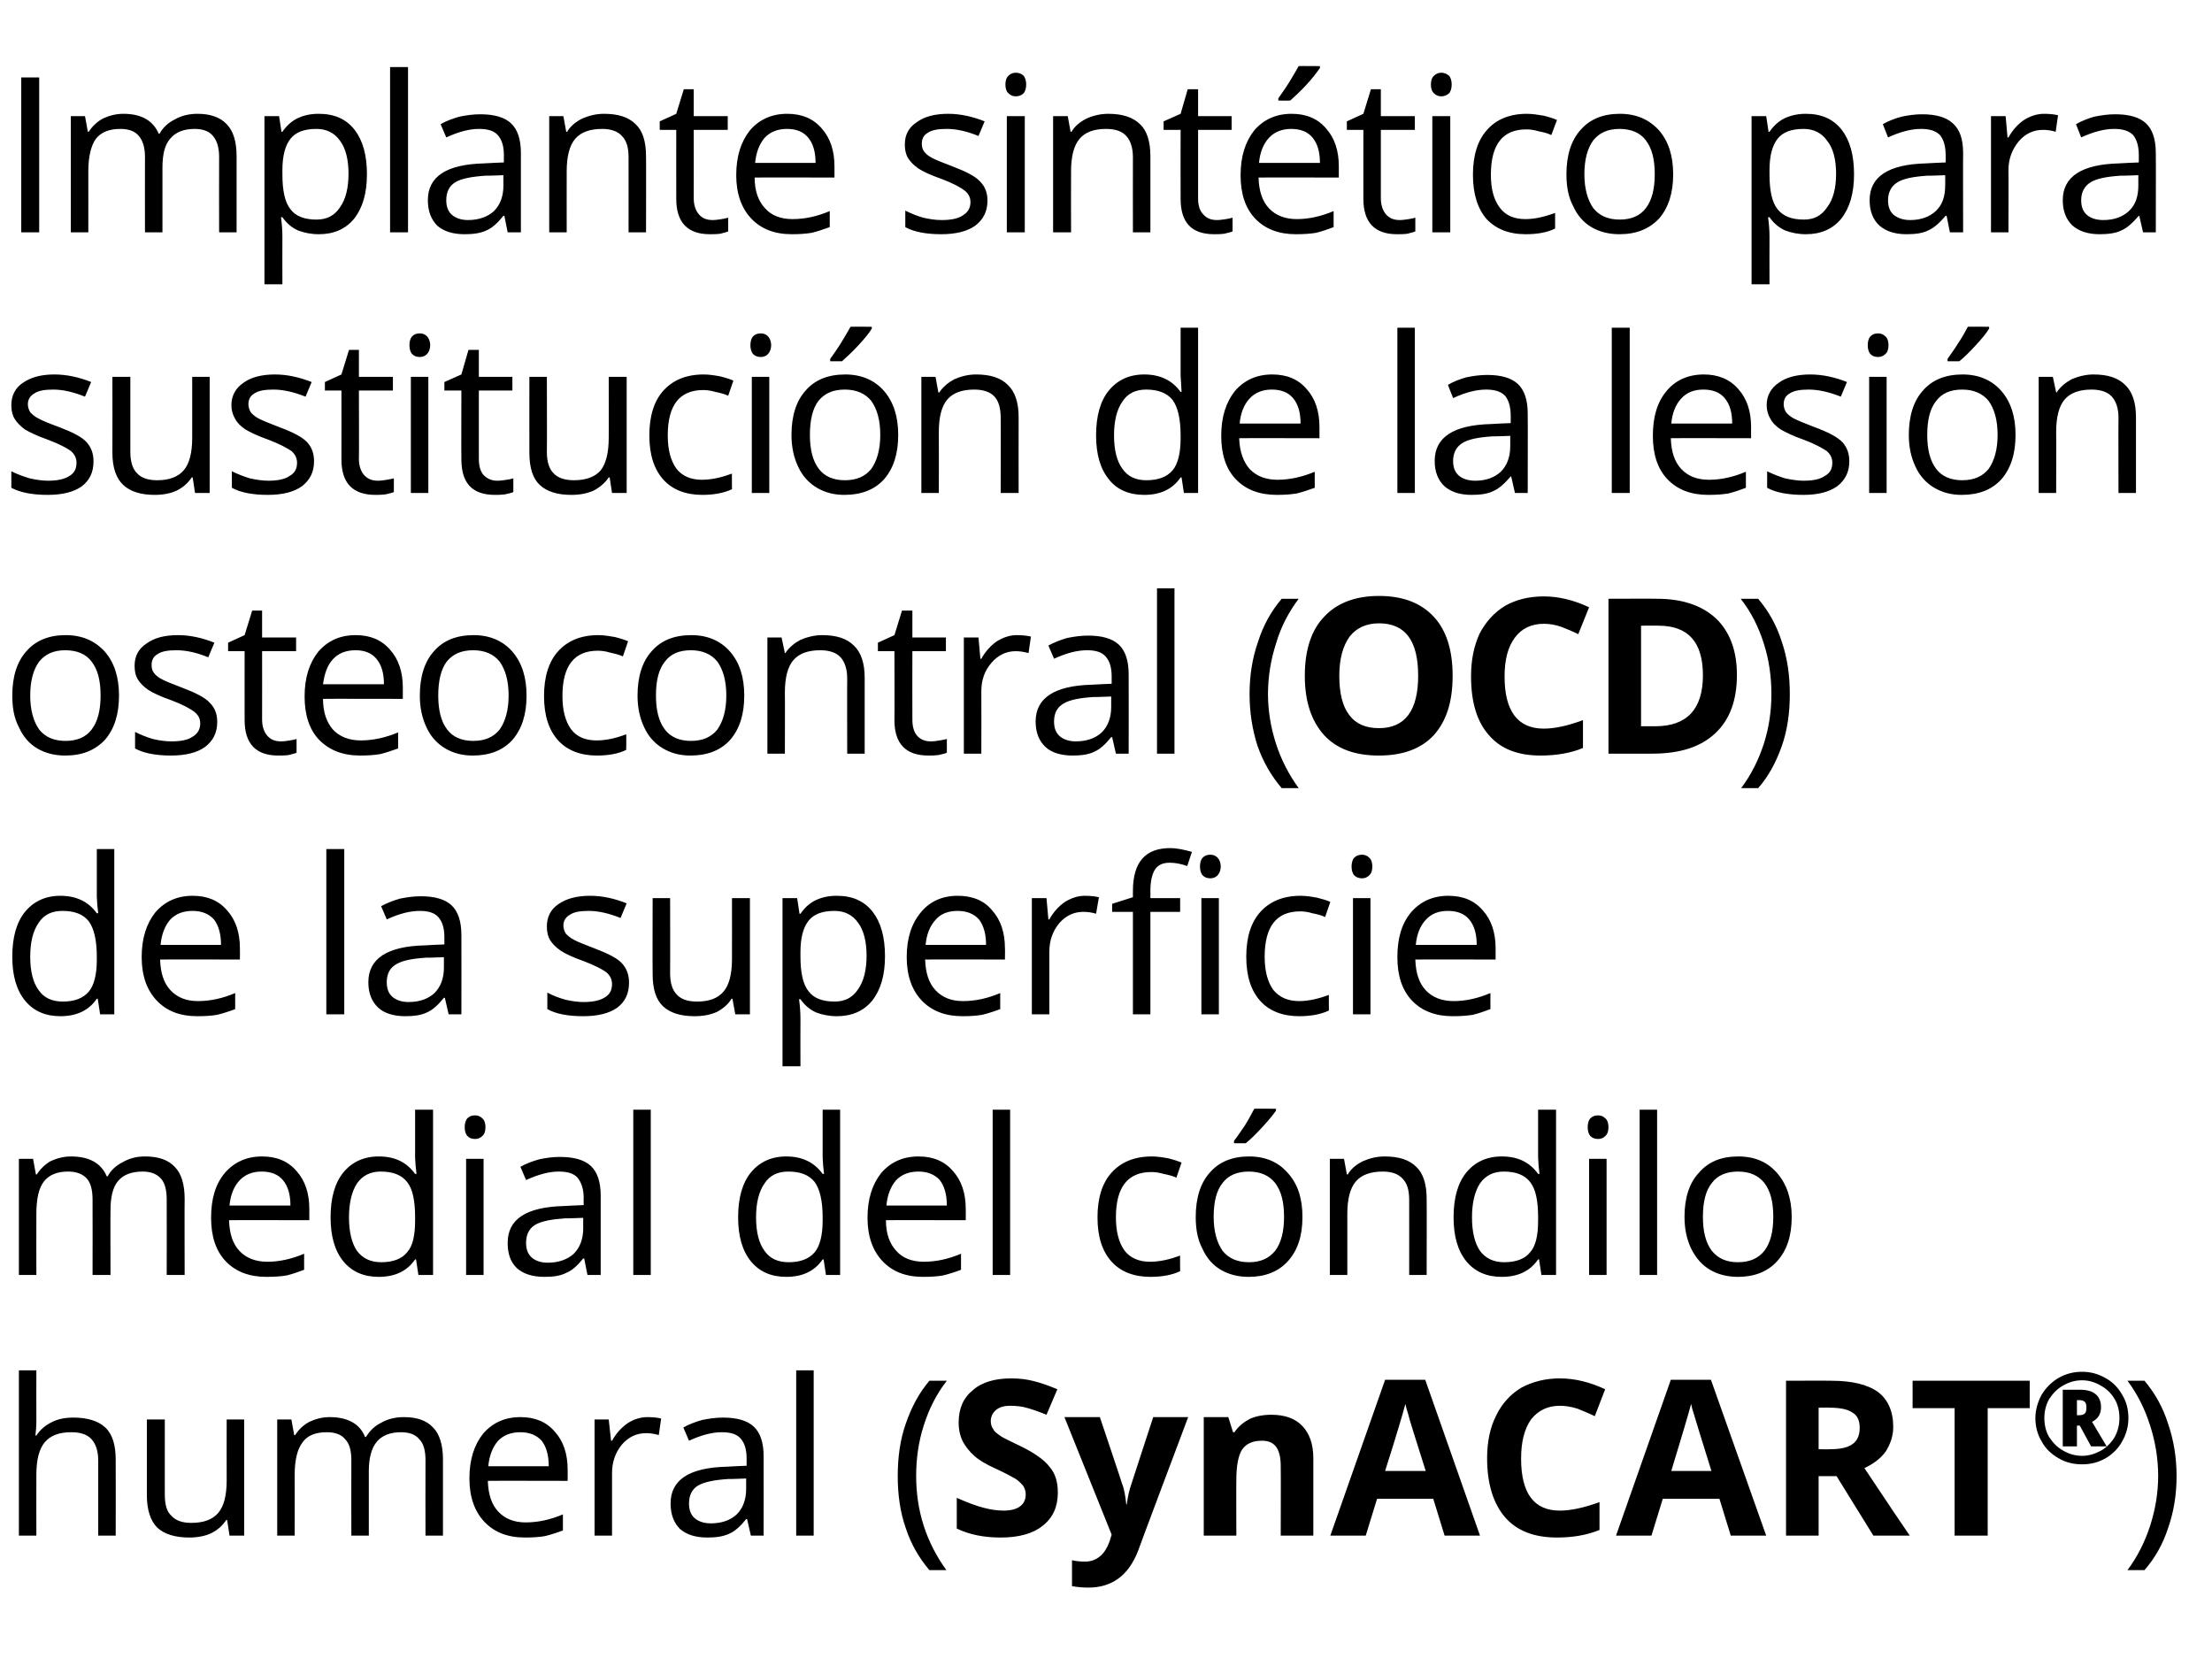 <?xml version="1.0" standalone="no"?><!DOCTYPE svg PUBLIC "-//W3C//DTD SVG 1.1//EN" "http://www.w3.org/Graphics/SVG/1.1/DTD/svg11.dtd"><svg xmlns="http://www.w3.org/2000/svg" version="1.1" width="468.4px" height="351.1px" viewBox="0 -14 468.4 351.1" style="top:-14px">  <desc>Implante sintético para sustitución de la lesión osteocontral (OCD) de la superficie medial del cóndilo humeral (SynA</desc>  <defs/>  <g id="Polygon107729">    <path d="M 20.8 311.2 C 20.8 311.2 20.8 295.27 20.8 295.3 C 20.8 293.3 20.3 291.8 19.4 290.8 C 18.5 289.8 17.1 289.3 15.1 289.3 C 12.5 289.3 10.7 290 9.5 291.4 C 8.3 292.8 7.7 295.1 7.7 298.3 C 7.68 298.33 7.7 311.2 7.7 311.2 L 4 311.2 L 4 276.2 L 7.7 276.2 C 7.7 276.2 7.68 286.83 7.7 286.8 C 7.7 288.1 7.6 289.2 7.5 290 C 7.5 290 7.7 290 7.7 290 C 8.5 288.8 9.5 287.9 10.9 287.2 C 12.2 286.5 13.8 286.2 15.5 286.2 C 18.5 286.2 20.8 286.9 22.3 288.3 C 23.8 289.7 24.5 292 24.5 295.1 C 24.53 295.14 24.5 311.2 24.5 311.2 L 20.8 311.2 Z M 34.9 286.6 C 34.9 286.6 34.89 302.55 34.9 302.5 C 34.9 304.6 35.3 306.1 36.3 307 C 37.2 308 38.6 308.5 40.5 308.5 C 43.1 308.5 45 307.8 46.2 306.4 C 47.4 305 48 302.7 48 299.5 C 47.98 299.52 48 286.6 48 286.6 L 51.7 286.6 L 51.7 311.2 L 48.6 311.2 L 48.1 307.9 C 48.1 307.9 47.89 307.89 47.9 307.9 C 47.1 309.1 46.1 310 44.7 310.7 C 43.4 311.3 41.8 311.6 40.1 311.6 C 37.1 311.6 34.8 310.9 33.3 309.5 C 31.9 308.1 31.1 305.8 31.1 302.7 C 31.11 302.68 31.1 286.6 31.1 286.6 L 34.9 286.6 Z M 90.1 311.2 C 90.1 311.2 90.07 295.18 90.1 295.2 C 90.1 293.2 89.7 291.7 88.8 290.8 C 88 289.8 86.7 289.3 84.9 289.3 C 82.6 289.3 80.9 290 79.8 291.3 C 78.7 292.6 78.1 294.7 78.1 297.5 C 78.1 297.45 78.1 311.2 78.1 311.2 L 74.4 311.2 C 74.4 311.2 74.37 295.18 74.4 295.2 C 74.4 293.2 74 291.7 73.1 290.8 C 72.3 289.8 71 289.3 69.2 289.3 C 66.8 289.3 65.1 290 64.1 291.4 C 63 292.8 62.4 295.1 62.4 298.3 C 62.42 298.28 62.4 311.2 62.4 311.2 L 58.7 311.2 L 58.7 286.6 L 61.7 286.6 L 62.3 289.9 C 62.3 289.9 62.51 289.95 62.5 289.9 C 63.2 288.8 64.2 287.8 65.5 287.1 C 66.8 286.5 68.2 286.1 69.8 286.1 C 73.6 286.1 76.2 287.5 77.3 290.3 C 77.3 290.3 77.5 290.3 77.5 290.3 C 78.3 289 79.3 288 80.7 287.3 C 82.1 286.5 83.7 286.1 85.5 286.1 C 88.3 286.1 90.3 286.8 91.7 288.3 C 93.1 289.7 93.8 292 93.8 295.1 C 93.8 295.14 93.8 311.2 93.8 311.2 L 90.1 311.2 Z M 111.2 311.6 C 107.5 311.6 104.7 310.5 102.6 308.3 C 100.5 306.1 99.4 303 99.4 299.1 C 99.4 295.1 100.4 292 102.3 289.6 C 104.3 287.3 106.9 286.1 110.2 286.1 C 113.3 286.1 115.7 287.1 117.5 289.2 C 119.3 291.2 120.2 293.9 120.2 297.2 C 120.23 297.2 120.2 299.6 120.2 299.6 C 120.2 299.6 103.28 299.56 103.3 299.6 C 103.4 302.5 104.1 304.6 105.5 306.1 C 106.9 307.6 108.8 308.4 111.3 308.4 C 114 308.4 116.6 307.8 119.2 306.7 C 119.2 306.7 119.2 310.1 119.2 310.1 C 117.9 310.6 116.6 311 115.4 311.3 C 114.3 311.5 112.8 311.6 111.2 311.6 Z M 110.2 289.3 C 108.2 289.3 106.6 289.9 105.4 291.2 C 104.3 292.5 103.6 294.3 103.4 296.5 C 103.4 296.5 116.2 296.5 116.2 296.5 C 116.2 294.2 115.7 292.4 114.7 291.1 C 113.6 289.9 112.1 289.3 110.2 289.3 Z M 137.1 286.1 C 138.2 286.1 139.2 286.2 140 286.4 C 140 286.4 139.5 289.9 139.5 289.9 C 138.5 289.6 137.6 289.5 136.8 289.5 C 134.8 289.5 133.1 290.3 131.7 291.9 C 130.3 293.6 129.6 295.6 129.6 298 C 129.6 297.99 129.6 311.2 129.6 311.2 L 125.9 311.2 L 125.9 286.6 L 128.9 286.6 L 129.4 291.1 C 129.4 291.1 129.55 291.14 129.6 291.1 C 130.5 289.5 131.6 288.3 132.9 287.4 C 134.1 286.6 135.6 286.1 137.1 286.1 Z M 159 311.2 L 158.2 307.7 C 158.2 307.7 158.03 307.69 158 307.7 C 156.8 309.2 155.6 310.3 154.4 310.8 C 153.1 311.4 151.6 311.6 149.8 311.6 C 147.3 311.6 145.4 311 144 309.8 C 142.7 308.5 142 306.7 142 304.4 C 142 299.4 145.9 296.8 153.9 296.6 C 153.9 296.57 158.1 296.4 158.1 296.4 C 158.1 296.4 158.08 294.91 158.1 294.9 C 158.1 293 157.7 291.6 156.8 290.6 C 156 289.7 154.7 289.3 152.8 289.3 C 150.8 289.3 148.5 289.9 145.9 291.1 C 145.9 291.1 144.7 288.3 144.7 288.3 C 145.9 287.6 147.3 287.1 148.7 286.7 C 150.2 286.4 151.6 286.2 153.1 286.2 C 156 286.2 158.2 286.8 159.6 288.1 C 161 289.4 161.7 291.5 161.7 294.4 C 161.72 294.4 161.7 311.2 161.7 311.2 L 159 311.2 Z M 150.5 308.6 C 152.9 308.6 154.7 307.9 156 306.7 C 157.3 305.4 158 303.6 158 301.3 C 157.99 301.31 158 299.1 158 299.1 C 158 299.1 154.26 299.25 154.3 299.2 C 151.3 299.4 149.2 299.8 147.8 300.6 C 146.5 301.4 145.9 302.7 145.9 304.4 C 145.9 305.8 146.3 306.8 147.1 307.5 C 147.9 308.2 149.1 308.6 150.5 308.6 Z M 172.3 311.2 L 168.6 311.2 L 168.6 276.2 L 172.3 276.2 L 172.3 311.2 Z M 190.1 298.6 C 190.1 294.6 190.6 290.9 191.8 287.5 C 193 284 194.6 281 196.8 278.4 C 196.8 278.4 200.5 278.4 200.5 278.4 C 198.3 281.2 196.7 284.4 195.6 287.9 C 194.5 291.3 194 294.9 194 298.6 C 194 302.1 194.5 305.7 195.6 309.1 C 196.7 312.5 198.3 315.6 200.4 318.5 C 200.4 318.5 196.8 318.5 196.8 318.5 C 194.6 315.9 192.9 313 191.8 309.6 C 190.6 306.2 190.1 302.5 190.1 298.6 Z M 224 302.1 C 224 305 223 307.4 220.8 309.1 C 218.7 310.8 215.7 311.6 211.9 311.6 C 208.4 311.6 205.3 311 202.6 309.7 C 202.6 309.7 202.6 303.2 202.6 303.2 C 204.9 304.2 206.7 304.9 208.3 305.3 C 209.8 305.7 211.2 305.9 212.5 305.9 C 214 305.9 215.2 305.6 216 305 C 216.8 304.4 217.2 303.6 217.2 302.4 C 217.2 301.8 217 301.2 216.7 300.7 C 216.3 300.2 215.8 299.7 215.1 299.2 C 214.4 298.8 213 298 210.8 297 C 208.8 296.1 207.3 295.2 206.3 294.3 C 205.3 293.4 204.5 292.4 203.9 291.3 C 203.3 290.1 203 288.8 203 287.2 C 203 284.3 204 282 206 280.4 C 207.9 278.7 210.7 277.9 214.1 277.9 C 215.9 277.9 217.5 278.1 219 278.5 C 220.6 278.9 222.2 279.5 223.9 280.2 C 223.9 280.2 221.6 285.6 221.6 285.6 C 219.9 284.9 218.4 284.4 217.3 284.1 C 216.2 283.8 215 283.7 213.9 283.7 C 212.6 283.7 211.6 284 210.9 284.6 C 210.2 285.2 209.8 286 209.8 287 C 209.8 287.6 210 288.2 210.3 288.6 C 210.5 289.1 211 289.5 211.6 289.9 C 212.2 290.4 213.7 291.1 216 292.2 C 219.1 293.7 221.2 295.2 222.3 296.7 C 223.5 298.1 224 299.9 224 302.1 Z M 225.4 286.1 L 232.9 286.1 C 232.9 286.1 237.65 300.21 237.6 300.2 C 238.1 301.4 238.3 302.9 238.5 304.6 C 238.5 304.6 238.6 304.6 238.6 304.6 C 238.8 303 239.1 301.6 239.6 300.2 C 239.58 300.21 244.2 286.1 244.2 286.1 L 251.6 286.1 C 251.6 286.1 240.95 314.41 241 314.4 C 240 317 238.6 319 236.8 320.3 C 235 321.6 232.9 322.2 230.5 322.2 C 229.3 322.2 228.1 322.1 227 321.9 C 227 321.9 227 316.4 227 316.4 C 227.8 316.6 228.7 316.7 229.7 316.7 C 230.9 316.7 231.9 316.4 232.9 315.6 C 233.8 314.9 234.5 313.7 235 312.3 C 234.98 312.25 235.4 311 235.4 311 L 225.4 286.1 Z M 278.1 311.2 L 271.2 311.2 C 271.2 311.2 271.24 296.53 271.2 296.5 C 271.2 294.7 270.9 293.4 270.3 292.5 C 269.6 291.5 268.6 291.1 267.2 291.1 C 265.3 291.1 263.9 291.7 263 293 C 262.2 294.3 261.8 296.4 261.8 299.4 C 261.76 299.38 261.8 311.2 261.8 311.2 L 254.9 311.2 L 254.9 286.1 L 260.1 286.1 L 261.1 289.3 C 261.1 289.3 261.45 289.3 261.4 289.3 C 262.2 288.1 263.3 287.2 264.6 286.5 C 265.9 285.9 267.5 285.6 269.2 285.6 C 272.1 285.6 274.3 286.4 275.8 288 C 277.3 289.6 278.1 291.8 278.1 294.8 C 278.09 294.82 278.1 311.2 278.1 311.2 Z M 305.9 311.2 L 303.5 303.4 L 291.6 303.4 L 289.2 311.2 L 281.7 311.2 L 293.3 278.2 L 301.8 278.2 L 313.4 311.2 L 305.9 311.2 Z M 301.9 297.5 C 299.7 290.5 298.4 286.5 298.2 285.5 C 297.9 284.6 297.7 283.9 297.6 283.3 C 297.1 285.2 295.7 290 293.3 297.5 C 293.3 297.5 301.9 297.5 301.9 297.5 Z M 330.3 283.7 C 327.7 283.7 325.7 284.7 324.2 286.6 C 322.8 288.6 322.1 291.3 322.1 294.9 C 322.1 302.2 324.8 305.9 330.3 305.9 C 332.6 305.9 335.4 305.3 338.7 304.1 C 338.7 304.1 338.7 310 338.7 310 C 336 311.1 333 311.6 329.7 311.6 C 324.9 311.6 321.2 310.2 318.7 307.3 C 316.2 304.4 314.9 300.2 314.9 294.8 C 314.9 291.4 315.5 288.4 316.8 285.8 C 318 283.3 319.8 281.3 322.1 279.9 C 324.5 278.6 327.2 277.9 330.3 277.9 C 333.5 277.9 336.7 278.7 339.9 280.2 C 339.9 280.2 337.7 285.9 337.7 285.9 C 336.5 285.3 335.2 284.8 334 284.3 C 332.7 283.9 331.5 283.7 330.3 283.7 Z M 366.5 311.2 L 364.1 303.4 L 352.1 303.4 L 349.7 311.2 L 342.2 311.2 L 353.8 278.2 L 362.3 278.2 L 374 311.2 L 366.5 311.2 Z M 362.4 297.5 C 360.2 290.5 359 286.5 358.7 285.5 C 358.4 284.6 358.2 283.9 358.1 283.3 C 357.6 285.2 356.2 290 353.9 297.5 C 353.9 297.5 362.4 297.5 362.4 297.5 Z M 385.1 292.9 C 385.1 292.9 387.39 292.94 387.4 292.9 C 389.6 292.9 391.2 292.6 392.3 291.8 C 393.3 291.1 393.8 289.9 393.8 288.4 C 393.8 286.8 393.3 285.7 392.2 285.1 C 391.2 284.4 389.5 284.1 387.3 284.1 C 387.26 284.06 385.1 284.1 385.1 284.1 L 385.1 292.9 Z M 385.1 298.6 L 385.1 311.2 L 378.2 311.2 L 378.2 278.4 C 378.2 278.4 387.75 278.36 387.8 278.4 C 392.2 278.4 395.5 279.2 397.7 280.8 C 399.8 282.4 400.9 284.9 400.9 288.2 C 400.9 290.1 400.3 291.8 399.3 293.4 C 398.2 294.9 396.7 296 394.8 296.9 C 399.7 304.3 402.9 309 404.4 311.2 C 404.42 311.2 396.7 311.2 396.7 311.2 L 388.9 298.6 L 385.1 298.6 Z M 420.9 311.2 L 413.9 311.2 L 413.9 284.2 L 405 284.2 L 405 278.4 L 429.8 278.4 L 429.8 284.2 L 420.9 284.2 L 420.9 311.2 Z M 444.9 284 C 444.9 285.5 444.2 286.5 443 287.1 C 442.98 287.08 446.1 292.3 446.1 292.3 L 442.8 292.3 L 440.4 287.9 L 439.8 287.9 L 439.8 292.3 L 436.8 292.3 L 436.8 280.3 C 436.8 280.3 440.27 280.32 440.3 280.3 C 441.9 280.3 443 280.6 443.7 281.2 C 444.5 281.8 444.9 282.8 444.9 284 Z M 439.8 285.7 C 439.8 285.7 440.22 285.69 440.2 285.7 C 440.8 285.7 441.2 285.6 441.5 285.3 C 441.7 285.1 441.8 284.7 441.8 284.1 C 441.8 283.5 441.7 283.1 441.5 282.9 C 441.2 282.6 440.8 282.5 440.2 282.5 C 440.19 282.52 439.8 282.5 439.8 282.5 L 439.8 285.7 Z M 431 286.3 C 431 284.6 431.5 282.9 432.3 281.4 C 433.2 279.9 434.4 278.7 435.9 277.8 C 437.5 276.9 439.1 276.5 440.9 276.5 C 442.6 276.5 444.2 276.9 445.8 277.8 C 447.3 278.6 448.5 279.8 449.4 281.4 C 450.3 282.9 450.7 284.5 450.7 286.3 C 450.7 288 450.3 289.6 449.4 291.2 C 448.6 292.7 447.4 293.9 445.9 294.8 C 444.3 295.7 442.7 296.1 440.9 296.1 C 439.1 296.1 437.4 295.7 435.9 294.8 C 434.3 293.9 433.1 292.7 432.3 291.2 C 431.4 289.7 431 288 431 286.3 Z M 432.9 286.3 C 432.9 287.7 433.2 289.1 433.9 290.3 C 434.7 291.5 435.6 292.5 436.9 293.2 C 438.1 293.9 439.4 294.3 440.9 294.3 C 442.3 294.3 443.6 293.9 444.9 293.2 C 446.1 292.5 447.1 291.5 447.8 290.3 C 448.5 289 448.8 287.7 448.8 286.3 C 448.8 284.9 448.5 283.5 447.8 282.3 C 447.1 281.1 446.1 280.1 444.8 279.4 C 443.6 278.7 442.3 278.3 440.9 278.3 C 439.4 278.3 438.1 278.7 436.9 279.4 C 435.6 280.1 434.7 281.1 433.9 282.3 C 433.2 283.6 432.9 284.9 432.9 286.3 Z M 460.9 298.6 C 460.9 302.5 460.3 306.2 459.1 309.6 C 458 313 456.3 316 454.1 318.5 C 454.1 318.5 450.5 318.5 450.5 318.5 C 452.6 315.7 454.2 312.5 455.3 309.1 C 456.4 305.7 457 302.1 457 298.6 C 457 294.9 456.4 291.3 455.3 287.9 C 454.2 284.4 452.6 281.2 450.5 278.4 C 450.5 278.4 454.1 278.4 454.1 278.4 C 456.3 281 458 284 459.1 287.5 C 460.3 291 460.9 294.7 460.9 298.6 Z " stroke="none" fill="#000"/>  </g>  <g id="Polygon107728">    <path d="M 35.3 256 C 35.3 256 35.33 239.98 35.3 240 C 35.3 238 34.9 236.5 34.1 235.6 C 33.2 234.6 31.9 234.1 30.2 234.1 C 27.8 234.1 26.1 234.8 25 236.1 C 23.9 237.4 23.4 239.5 23.4 242.3 C 23.36 242.25 23.4 256 23.4 256 L 19.6 256 C 19.6 256 19.63 239.98 19.6 240 C 19.6 238 19.2 236.5 18.4 235.6 C 17.5 234.6 16.2 234.1 14.4 234.1 C 12.1 234.1 10.4 234.8 9.3 236.2 C 8.2 237.6 7.7 239.9 7.7 243.1 C 7.68 243.08 7.7 256 7.7 256 L 4 256 L 4 231.4 L 7 231.4 L 7.6 234.7 C 7.6 234.7 7.77 234.75 7.8 234.7 C 8.5 233.6 9.5 232.6 10.7 231.9 C 12 231.3 13.5 230.9 15 230.9 C 18.9 230.9 21.4 232.3 22.6 235.1 C 22.6 235.1 22.8 235.1 22.8 235.1 C 23.5 233.8 24.6 232.8 26 232.1 C 27.4 231.3 28.9 230.9 30.7 230.9 C 33.5 230.9 35.6 231.6 37 233.1 C 38.4 234.5 39.1 236.8 39.1 239.9 C 39.06 239.94 39.1 256 39.1 256 L 35.3 256 Z M 56.4 256.4 C 52.8 256.4 49.9 255.3 47.8 253.1 C 45.7 250.9 44.7 247.8 44.7 243.9 C 44.7 239.9 45.6 236.8 47.6 234.4 C 49.6 232.1 52.2 230.9 55.5 230.9 C 58.6 230.9 61 231.9 62.8 234 C 64.6 236 65.5 238.7 65.5 242 C 65.49 242 65.5 244.4 65.5 244.4 C 65.5 244.4 48.54 244.36 48.5 244.4 C 48.6 247.3 49.3 249.4 50.7 250.9 C 52.1 252.4 54.1 253.2 56.6 253.2 C 59.2 253.2 61.8 252.6 64.4 251.5 C 64.4 251.5 64.4 254.9 64.4 254.9 C 63.1 255.4 61.9 255.8 60.7 256.1 C 59.5 256.3 58.1 256.4 56.4 256.4 Z M 55.4 234.1 C 53.5 234.1 51.9 234.7 50.7 236 C 49.5 237.3 48.8 239.1 48.6 241.3 C 48.6 241.3 61.5 241.3 61.5 241.3 C 61.5 239 61 237.2 59.9 235.9 C 58.9 234.7 57.4 234.1 55.4 234.1 Z M 88.1 252.7 C 88.1 252.7 87.94 252.69 87.9 252.7 C 86.2 255.2 83.6 256.4 80.2 256.4 C 77 256.4 74.5 255.3 72.7 253.1 C 70.9 250.9 70 247.8 70 243.8 C 70 239.7 70.9 236.5 72.7 234.3 C 74.5 232.1 77 230.9 80.2 230.9 C 83.6 230.9 86.1 232.1 87.9 234.6 C 87.89 234.57 88.2 234.6 88.2 234.6 L 88 232.8 L 87.9 231.1 L 87.9 221 L 91.7 221 L 91.7 256 L 88.6 256 L 88.1 252.7 Z M 80.7 253.3 C 83.2 253.3 85.1 252.6 86.2 251.2 C 87.4 249.9 87.9 247.6 87.9 244.5 C 87.9 244.5 87.9 243.8 87.9 243.8 C 87.9 240.3 87.4 237.8 86.2 236.3 C 85 234.8 83.2 234.1 80.6 234.1 C 78.5 234.1 76.8 234.9 75.6 236.6 C 74.5 238.3 73.9 240.7 73.9 243.8 C 73.9 246.9 74.5 249.3 75.6 250.9 C 76.8 252.5 78.5 253.3 80.7 253.3 Z M 102.4 256 L 98.7 256 L 98.7 231.4 L 102.4 231.4 L 102.4 256 Z M 98.4 224.7 C 98.4 223.9 98.6 223.2 99 222.8 C 99.4 222.4 99.9 222.2 100.6 222.2 C 101.2 222.2 101.7 222.4 102.1 222.8 C 102.6 223.2 102.8 223.9 102.8 224.7 C 102.8 225.5 102.6 226.2 102.1 226.6 C 101.7 227 101.2 227.2 100.6 227.2 C 99.9 227.2 99.4 227 99 226.6 C 98.6 226.2 98.4 225.5 98.4 224.7 Z M 124.4 256 L 123.7 252.5 C 123.7 252.5 123.51 252.49 123.5 252.5 C 122.3 254 121.1 255.1 119.8 255.6 C 118.6 256.2 117.1 256.4 115.3 256.4 C 112.8 256.4 110.9 255.8 109.5 254.6 C 108.1 253.3 107.5 251.5 107.5 249.2 C 107.5 244.2 111.4 241.6 119.4 241.4 C 119.38 241.37 123.6 241.2 123.6 241.2 C 123.6 241.2 123.56 239.71 123.6 239.7 C 123.6 237.8 123.1 236.4 122.3 235.4 C 121.5 234.5 120.2 234.1 118.3 234.1 C 116.3 234.1 114 234.7 111.4 235.9 C 111.4 235.9 110.2 233.1 110.2 233.1 C 111.4 232.4 112.8 231.9 114.2 231.5 C 115.6 231.2 117.1 231 118.5 231 C 121.5 231 123.7 231.6 125.1 232.9 C 126.5 234.2 127.2 236.3 127.2 239.2 C 127.2 239.2 127.2 256 127.2 256 L 124.4 256 Z M 116 253.4 C 118.3 253.4 120.2 252.7 121.5 251.5 C 122.8 250.2 123.5 248.4 123.5 246.1 C 123.47 246.11 123.5 243.9 123.5 243.9 C 123.5 243.9 119.74 244.05 119.7 244 C 116.8 244.2 114.6 244.6 113.3 245.4 C 112 246.2 111.4 247.5 111.4 249.2 C 111.4 250.6 111.8 251.6 112.6 252.3 C 113.4 253 114.5 253.4 116 253.4 Z M 137.8 256 L 134.1 256 L 134.1 221 L 137.8 221 L 137.8 256 Z M 174.4 252.7 C 174.4 252.7 174.21 252.69 174.2 252.7 C 172.5 255.2 169.9 256.4 166.5 256.4 C 163.3 256.4 160.8 255.3 159 253.1 C 157.2 250.9 156.3 247.8 156.3 243.8 C 156.3 239.7 157.2 236.5 159 234.3 C 160.8 232.1 163.3 230.9 166.5 230.9 C 169.8 230.9 172.4 232.1 174.2 234.6 C 174.16 234.57 174.5 234.6 174.5 234.6 L 174.3 232.8 L 174.2 231.1 L 174.2 221 L 177.9 221 L 177.9 256 L 174.9 256 L 174.4 252.7 Z M 167 253.3 C 169.5 253.3 171.3 252.6 172.5 251.2 C 173.6 249.9 174.2 247.6 174.2 244.5 C 174.2 244.5 174.2 243.8 174.2 243.8 C 174.2 240.3 173.6 237.8 172.5 236.3 C 171.3 234.8 169.5 234.1 166.9 234.1 C 164.7 234.1 163 234.9 161.9 236.6 C 160.7 238.3 160.1 240.7 160.1 243.8 C 160.1 246.9 160.7 249.3 161.9 250.9 C 163 252.5 164.7 253.3 167 253.3 Z M 195.5 256.4 C 191.8 256.4 189 255.3 186.9 253.1 C 184.8 250.9 183.7 247.8 183.7 243.9 C 183.7 239.9 184.7 236.8 186.6 234.4 C 188.6 232.1 191.2 230.9 194.5 230.9 C 197.6 230.9 200 231.9 201.8 234 C 203.6 236 204.5 238.7 204.5 242 C 204.53 242 204.5 244.4 204.5 244.4 C 204.5 244.4 187.57 244.36 187.6 244.4 C 187.6 247.3 188.4 249.4 189.8 250.9 C 191.1 252.4 193.1 253.2 195.6 253.2 C 198.3 253.2 200.9 252.6 203.5 251.5 C 203.5 251.5 203.5 254.9 203.5 254.9 C 202.2 255.4 200.9 255.8 199.7 256.1 C 198.6 256.3 197.1 256.4 195.5 256.4 Z M 194.5 234.1 C 192.5 234.1 190.9 234.7 189.7 236 C 188.6 237.3 187.9 239.1 187.7 241.3 C 187.7 241.3 200.5 241.3 200.5 241.3 C 200.5 239 200 237.2 199 235.9 C 197.9 234.7 196.4 234.1 194.5 234.1 Z M 213.9 256 L 210.2 256 L 210.2 221 L 213.9 221 L 213.9 256 Z M 249.9 255.2 C 248.2 256 246.1 256.4 243.6 256.4 C 240.1 256.4 237.3 255.3 235.4 253.2 C 233.4 251 232.4 247.9 232.4 243.8 C 232.4 239.7 233.4 236.5 235.4 234.3 C 237.4 232.1 240.2 230.9 243.9 230.9 C 245.1 230.9 246.3 231.1 247.4 231.3 C 248.6 231.6 249.5 231.9 250.2 232.2 C 250.2 232.2 249.1 235.4 249.1 235.4 C 248.3 235 247.4 234.8 246.4 234.6 C 245.4 234.3 244.5 234.2 243.8 234.2 C 238.8 234.2 236.3 237.4 236.3 243.8 C 236.3 246.8 236.9 249.1 238.1 250.8 C 239.3 252.4 241.2 253.2 243.5 253.2 C 245.6 253.2 247.7 252.7 249.9 251.9 C 249.86 251.86 249.9 255.2 249.9 255.2 C 249.9 255.2 249.86 255.17 249.9 255.2 Z M 275.8 243.7 C 275.8 247.7 274.8 250.8 272.7 253.1 C 270.7 255.3 267.9 256.4 264.4 256.4 C 262.2 256.4 260.2 255.9 258.5 254.9 C 256.8 253.9 255.5 252.4 254.6 250.4 C 253.6 248.5 253.2 246.3 253.2 243.7 C 253.2 239.7 254.2 236.5 256.2 234.3 C 258.2 232 261 230.9 264.5 230.9 C 268 230.9 270.7 232.1 272.7 234.4 C 274.8 236.7 275.8 239.8 275.8 243.7 Z M 257 243.7 C 257 246.8 257.7 249.2 258.9 250.9 C 260.2 252.5 262 253.3 264.5 253.3 C 266.9 253.3 268.7 252.5 270 250.9 C 271.3 249.2 271.9 246.8 271.9 243.7 C 271.9 240.5 271.3 238.2 270 236.5 C 268.7 234.9 266.9 234.1 264.4 234.1 C 262 234.1 260.1 234.9 258.9 236.5 C 257.6 238.1 257 240.5 257 243.7 Z M 261.3 227.6 C 262.1 226.6 262.8 225.5 263.7 224.2 C 264.5 222.9 265.1 221.7 265.6 220.8 C 265.62 220.76 270.2 220.8 270.2 220.8 C 270.2 220.8 270.16 221.23 270.2 221.2 C 269.5 222.2 268.5 223.4 267.2 224.8 C 265.9 226.2 264.8 227.3 263.8 228.1 C 263.83 228.12 261.3 228.1 261.3 228.1 C 261.3 228.1 261.33 227.56 261.3 227.6 Z M 298.4 256 C 298.4 256 298.41 240.07 298.4 240.1 C 298.4 238.1 298 236.6 297 235.6 C 296.1 234.6 294.7 234.1 292.8 234.1 C 290.2 234.1 288.3 234.8 287.1 236.2 C 285.9 237.6 285.3 239.9 285.3 243.1 C 285.3 243.08 285.3 256 285.3 256 L 281.6 256 L 281.6 231.4 L 284.6 231.4 L 285.2 234.7 C 285.2 234.7 285.39 234.75 285.4 234.7 C 286.1 233.5 287.2 232.6 288.6 231.9 C 290 231.3 291.5 230.9 293.2 230.9 C 296.2 230.9 298.4 231.6 299.9 233.1 C 301.4 234.5 302.1 236.8 302.1 239.9 C 302.14 239.94 302.1 256 302.1 256 L 298.4 256 Z M 325.9 252.7 C 325.9 252.7 325.74 252.69 325.7 252.7 C 324 255.2 321.4 256.4 318 256.4 C 314.8 256.4 312.3 255.3 310.5 253.1 C 308.7 250.9 307.8 247.8 307.8 243.8 C 307.8 239.7 308.7 236.5 310.5 234.3 C 312.3 232.1 314.8 230.9 318 230.9 C 321.4 230.9 323.9 232.1 325.7 234.6 C 325.69 234.57 326 234.6 326 234.6 L 325.8 232.8 L 325.7 231.1 L 325.7 221 L 329.5 221 L 329.5 256 L 326.4 256 L 325.9 252.7 Z M 318.5 253.3 C 321 253.3 322.9 252.6 324 251.2 C 325.2 249.9 325.7 247.6 325.7 244.5 C 325.7 244.5 325.7 243.8 325.7 243.8 C 325.7 240.3 325.2 237.8 324 236.3 C 322.8 234.8 321 234.1 318.4 234.1 C 316.3 234.1 314.6 234.9 313.4 236.6 C 312.3 238.3 311.7 240.7 311.7 243.8 C 311.7 246.9 312.3 249.3 313.4 250.9 C 314.6 252.5 316.3 253.3 318.5 253.3 Z M 340.2 256 L 336.5 256 L 336.5 231.4 L 340.2 231.4 L 340.2 256 Z M 336.2 224.7 C 336.2 223.9 336.4 223.2 336.8 222.8 C 337.2 222.4 337.7 222.2 338.4 222.2 C 339 222.2 339.5 222.4 339.9 222.8 C 340.4 223.2 340.6 223.9 340.6 224.7 C 340.6 225.5 340.4 226.2 339.9 226.6 C 339.5 227 339 227.2 338.4 227.2 C 337.7 227.2 337.2 227 336.8 226.6 C 336.4 226.2 336.2 225.5 336.2 224.7 Z M 350.9 256 L 347.2 256 L 347.2 221 L 350.9 221 L 350.9 256 Z M 379.4 243.7 C 379.4 247.7 378.4 250.8 376.3 253.1 C 374.3 255.3 371.5 256.4 368 256.4 C 365.8 256.4 363.8 255.9 362.1 254.9 C 360.4 253.9 359.1 252.4 358.1 250.4 C 357.2 248.5 356.7 246.3 356.7 243.7 C 356.7 239.7 357.7 236.5 359.8 234.3 C 361.8 232 364.5 230.9 368.1 230.9 C 371.6 230.9 374.3 232.1 376.3 234.4 C 378.3 236.7 379.4 239.8 379.4 243.7 Z M 360.6 243.7 C 360.6 246.8 361.2 249.2 362.5 250.9 C 363.8 252.5 365.6 253.3 368 253.3 C 370.5 253.3 372.3 252.5 373.6 250.9 C 374.9 249.2 375.5 246.8 375.5 243.7 C 375.5 240.5 374.9 238.2 373.6 236.5 C 372.3 234.9 370.5 234.1 368 234.1 C 365.6 234.1 363.7 234.9 362.5 236.5 C 361.2 238.1 360.6 240.5 360.6 243.7 Z " stroke="none" fill="#000"/>  </g>  <g id="Polygon107727">    <path d="M 20.7 197.5 C 20.7 197.5 20.51 197.49 20.5 197.5 C 18.8 200 16.2 201.2 12.8 201.2 C 9.6 201.2 7.1 200.1 5.3 197.9 C 3.5 195.7 2.6 192.6 2.6 188.6 C 2.6 184.5 3.5 181.3 5.3 179.1 C 7.1 176.9 9.6 175.7 12.8 175.7 C 16.1 175.7 18.7 176.9 20.5 179.4 C 20.46 179.37 20.8 179.4 20.8 179.4 L 20.6 177.6 L 20.5 175.9 L 20.5 165.8 L 24.2 165.8 L 24.2 200.8 L 21.2 200.8 L 20.7 197.5 Z M 13.3 198.1 C 15.8 198.1 17.6 197.4 18.8 196 C 19.9 194.7 20.5 192.4 20.5 189.3 C 20.5 189.3 20.5 188.6 20.5 188.6 C 20.5 185.1 19.9 182.6 18.8 181.1 C 17.6 179.6 15.8 178.9 13.2 178.9 C 11 178.9 9.3 179.7 8.2 181.4 C 7 183.1 6.4 185.5 6.4 188.6 C 6.4 191.7 7 194.1 8.2 195.7 C 9.3 197.3 11 198.1 13.3 198.1 Z M 41.8 201.2 C 38.1 201.2 35.3 200.1 33.2 197.9 C 31.1 195.7 30 192.6 30 188.7 C 30 184.7 31 181.6 32.9 179.2 C 34.9 176.9 37.5 175.7 40.8 175.7 C 43.9 175.7 46.3 176.7 48.1 178.8 C 49.9 180.8 50.8 183.5 50.8 186.8 C 50.83 186.8 50.8 189.2 50.8 189.2 C 50.8 189.2 33.88 189.16 33.9 189.2 C 34 192.1 34.7 194.2 36.1 195.7 C 37.5 197.2 39.4 198 41.9 198 C 44.6 198 47.2 197.4 49.8 196.3 C 49.8 196.3 49.8 199.7 49.8 199.7 C 48.5 200.2 47.2 200.6 46 200.9 C 44.9 201.1 43.4 201.2 41.8 201.2 Z M 40.8 178.9 C 38.8 178.9 37.2 179.5 36 180.8 C 34.9 182.1 34.2 183.9 34 186.1 C 34 186.1 46.8 186.1 46.8 186.1 C 46.8 183.8 46.3 182 45.3 180.7 C 44.2 179.5 42.7 178.9 40.8 178.9 Z M 72.9 200.8 L 69.1 200.8 L 69.1 165.8 L 72.9 165.8 L 72.9 200.8 Z M 95 200.8 L 94.2 197.3 C 94.2 197.3 94.04 197.29 94 197.3 C 92.8 198.8 91.6 199.9 90.4 200.4 C 89.2 201 87.6 201.2 85.8 201.2 C 83.4 201.2 81.4 200.6 80.1 199.4 C 78.7 198.1 78 196.3 78 194 C 78 189 82 186.4 89.9 186.2 C 89.91 186.17 94.1 186 94.1 186 C 94.1 186 94.09 184.51 94.1 184.5 C 94.1 182.6 93.7 181.2 92.8 180.2 C 92 179.3 90.7 178.9 88.9 178.9 C 86.8 178.9 84.5 179.5 81.9 180.7 C 81.9 180.7 80.7 177.9 80.7 177.9 C 82 177.2 83.3 176.7 84.7 176.3 C 86.2 176 87.6 175.8 89.1 175.8 C 92 175.8 94.2 176.4 95.6 177.7 C 97 179 97.7 181.1 97.7 184 C 97.73 184 97.7 200.8 97.7 200.8 L 95 200.8 Z M 86.5 198.2 C 88.9 198.2 90.7 197.5 92 196.3 C 93.3 195 94 193.2 94 190.9 C 94 190.91 94 188.7 94 188.7 C 94 188.7 90.27 188.85 90.3 188.8 C 87.3 189 85.2 189.4 83.9 190.2 C 82.5 191 81.9 192.3 81.9 194 C 81.9 195.4 82.3 196.4 83.1 197.1 C 83.9 197.8 85.1 198.2 86.5 198.2 Z M 133.2 194.1 C 133.2 196.4 132.4 198.1 130.7 199.4 C 129 200.6 126.6 201.2 123.5 201.2 C 120.2 201.2 117.7 200.7 115.9 199.7 C 115.9 199.7 115.9 196.2 115.9 196.2 C 117 196.8 118.3 197.3 119.7 197.7 C 121 198 122.3 198.2 123.6 198.2 C 125.5 198.2 127 197.9 128.1 197.2 C 129.1 196.6 129.6 195.7 129.6 194.4 C 129.6 193.4 129.2 192.6 128.4 191.9 C 127.6 191.3 125.9 190.4 123.5 189.5 C 121.2 188.7 119.6 187.9 118.7 187.3 C 117.7 186.6 117 185.9 116.5 185.1 C 116 184.3 115.8 183.3 115.8 182.2 C 115.8 180.2 116.6 178.6 118.2 177.5 C 119.9 176.3 122.1 175.7 125 175.7 C 127.6 175.7 130.2 176.3 132.7 177.3 C 132.7 177.3 131.4 180.4 131.4 180.4 C 128.9 179.4 126.7 178.9 124.7 178.9 C 122.9 178.9 121.6 179.1 120.7 179.7 C 119.8 180.2 119.3 181 119.3 182 C 119.3 182.6 119.5 183.2 119.8 183.7 C 120.2 184.1 120.7 184.6 121.5 185 C 122.2 185.4 123.7 186 125.8 186.8 C 128.7 187.9 130.7 188.9 131.7 190 C 132.7 191.1 133.2 192.4 133.2 194.1 Z M 141.9 176.2 C 141.9 176.2 141.93 192.15 141.9 192.1 C 141.9 194.2 142.4 195.7 143.3 196.6 C 144.2 197.6 145.6 198.1 147.6 198.1 C 150.2 198.1 152 197.4 153.2 196 C 154.4 194.6 155 192.3 155 189.1 C 155.02 189.12 155 176.2 155 176.2 L 158.8 176.2 L 158.8 200.8 L 155.7 200.8 L 155.1 197.5 C 155.1 197.5 154.93 197.49 154.9 197.5 C 154.2 198.7 153.1 199.6 151.8 200.3 C 150.4 200.9 148.9 201.2 147.1 201.2 C 144.1 201.2 141.9 200.5 140.4 199.1 C 138.9 197.7 138.2 195.4 138.2 192.3 C 138.16 192.28 138.2 176.2 138.2 176.2 L 141.9 176.2 Z M 177.2 201.2 C 175.6 201.2 174.1 200.9 172.8 200.4 C 171.5 199.8 170.4 198.9 169.5 197.6 C 169.5 197.6 169.2 197.6 169.2 197.6 C 169.4 199.1 169.5 200.4 169.5 201.7 C 169.47 201.72 169.5 211.8 169.5 211.8 L 165.7 211.8 L 165.7 176.2 L 168.8 176.2 L 169.3 179.5 C 169.3 179.5 169.47 179.55 169.5 179.5 C 170.4 178.2 171.5 177.2 172.8 176.6 C 174.1 176 175.5 175.7 177.2 175.7 C 180.5 175.7 183 176.8 184.8 179.1 C 186.5 181.3 187.4 184.4 187.4 188.5 C 187.4 192.5 186.5 195.6 184.7 197.9 C 182.9 200.1 180.4 201.2 177.2 201.2 Z M 176.7 178.9 C 174.1 178.9 172.3 179.6 171.2 181 C 170.1 182.4 169.5 184.6 169.5 187.6 C 169.5 187.6 169.5 188.5 169.5 188.5 C 169.5 191.9 170 194.4 171.2 195.9 C 172.3 197.4 174.2 198.1 176.7 198.1 C 178.9 198.1 180.5 197.3 181.7 195.5 C 182.9 193.8 183.5 191.4 183.5 188.4 C 183.5 185.4 182.9 183 181.7 181.4 C 180.5 179.7 178.8 178.9 176.7 178.9 Z M 203.8 201.2 C 200.2 201.2 197.3 200.1 195.2 197.9 C 193.1 195.7 192 192.6 192 188.7 C 192 184.7 193 181.6 195 179.2 C 196.9 176.9 199.5 175.7 202.8 175.7 C 205.9 175.7 208.4 176.7 210.1 178.8 C 211.9 180.8 212.8 183.5 212.8 186.8 C 212.84 186.8 212.8 189.2 212.8 189.2 C 212.8 189.2 195.89 189.16 195.9 189.2 C 196 192.1 196.7 194.2 198.1 195.7 C 199.5 197.2 201.4 198 203.9 198 C 206.6 198 209.2 197.4 211.8 196.3 C 211.8 196.3 211.8 199.7 211.8 199.7 C 210.5 200.2 209.2 200.6 208 200.9 C 206.9 201.1 205.5 201.2 203.8 201.2 Z M 202.8 178.9 C 200.8 178.9 199.2 179.5 198.1 180.8 C 196.9 182.1 196.2 183.9 196 186.1 C 196 186.1 208.8 186.1 208.8 186.1 C 208.8 183.8 208.3 182 207.3 180.7 C 206.2 179.5 204.7 178.9 202.8 178.9 Z M 229.7 175.7 C 230.8 175.7 231.8 175.8 232.7 176 C 232.7 176 232.1 179.5 232.1 179.5 C 231.1 179.2 230.2 179.1 229.4 179.1 C 227.4 179.1 225.7 179.9 224.3 181.5 C 222.9 183.2 222.2 185.2 222.2 187.6 C 222.21 187.59 222.2 200.8 222.2 200.8 L 218.5 200.8 L 218.5 176.2 L 221.6 176.2 L 222 180.7 C 222 180.7 222.16 180.74 222.2 180.7 C 223.1 179.1 224.2 177.9 225.5 177 C 226.8 176.2 228.2 175.7 229.7 175.7 Z M 249.9 179.1 L 243.6 179.1 L 243.6 200.8 L 239.9 200.8 L 239.9 179.1 L 235.5 179.1 L 235.5 177.4 L 239.9 176 C 239.9 176 239.89 174.67 239.9 174.7 C 239.9 168.6 242.5 165.6 247.8 165.6 C 249.1 165.6 250.6 165.9 252.4 166.4 C 252.4 166.4 251.4 169.4 251.4 169.4 C 250 168.9 248.8 168.7 247.7 168.7 C 246.3 168.7 245.3 169.1 244.6 170.1 C 244 171 243.6 172.5 243.6 174.6 C 243.62 174.58 243.6 176.2 243.6 176.2 L 249.9 176.2 L 249.9 179.1 Z M 258.1 200.8 L 254.4 200.8 L 254.4 176.2 L 258.1 176.2 L 258.1 200.8 Z M 254.1 169.5 C 254.1 168.7 254.3 168 254.7 167.6 C 255.1 167.2 255.6 167 256.3 167 C 256.9 167 257.4 167.2 257.8 167.6 C 258.2 168 258.5 168.7 258.5 169.5 C 258.5 170.3 258.2 171 257.8 171.4 C 257.4 171.8 256.9 172 256.3 172 C 255.6 172 255.1 171.8 254.7 171.4 C 254.3 171 254.1 170.3 254.1 169.5 Z M 281.4 200 C 279.7 200.8 277.6 201.2 275.1 201.2 C 271.6 201.2 268.8 200.1 266.9 198 C 264.9 195.8 263.9 192.7 263.9 188.6 C 263.9 184.5 264.9 181.3 266.9 179.1 C 268.9 176.9 271.7 175.7 275.4 175.7 C 276.6 175.7 277.8 175.9 278.9 176.1 C 280.1 176.4 281.1 176.7 281.7 177 C 281.7 177 280.6 180.2 280.6 180.2 C 279.8 179.8 278.9 179.6 277.9 179.4 C 276.9 179.1 276.1 179 275.3 179 C 270.3 179 267.8 182.2 267.8 188.6 C 267.8 191.6 268.4 193.9 269.6 195.6 C 270.9 197.2 272.7 198 275.1 198 C 277.1 198 279.2 197.5 281.4 196.7 C 281.37 196.66 281.4 200 281.4 200 C 281.4 200 281.37 199.97 281.4 200 Z M 290.2 200.8 L 286.5 200.8 L 286.5 176.2 L 290.2 176.2 L 290.2 200.8 Z M 286.2 169.5 C 286.2 168.7 286.4 168 286.8 167.6 C 287.2 167.2 287.8 167 288.4 167 C 289 167 289.5 167.2 289.9 167.6 C 290.4 168 290.6 168.7 290.6 169.5 C 290.6 170.3 290.4 171 289.9 171.4 C 289.5 171.8 289 172 288.4 172 C 287.8 172 287.2 171.8 286.8 171.4 C 286.4 171 286.2 170.3 286.2 169.5 Z M 307.6 201.2 C 304 201.2 301.1 200.1 299 197.9 C 296.9 195.7 295.9 192.6 295.9 188.7 C 295.9 184.7 296.8 181.6 298.8 179.2 C 300.8 176.9 303.4 175.7 306.7 175.7 C 309.8 175.7 312.2 176.7 314 178.8 C 315.8 180.8 316.7 183.5 316.7 186.8 C 316.69 186.8 316.7 189.2 316.7 189.2 C 316.7 189.2 299.73 189.16 299.7 189.2 C 299.8 192.1 300.5 194.2 301.9 195.7 C 303.3 197.2 305.3 198 307.8 198 C 310.4 198 313 197.4 315.6 196.3 C 315.6 196.3 315.6 199.7 315.6 199.7 C 314.3 200.2 313.1 200.6 311.9 200.9 C 310.7 201.1 309.3 201.2 307.6 201.2 Z M 306.6 178.9 C 304.6 178.9 303.1 179.5 301.9 180.8 C 300.7 182.1 300 183.9 299.8 186.1 C 299.8 186.1 312.7 186.1 312.7 186.1 C 312.7 183.8 312.2 182 311.1 180.7 C 310.1 179.5 308.6 178.9 306.6 178.9 Z " stroke="none" fill="#000"/>  </g>  <g id="Polygon107726">    <path d="M 25.2 133.3 C 25.2 137.3 24.2 140.4 22.2 142.7 C 20.1 144.9 17.4 146 13.8 146 C 11.6 146 9.6 145.5 7.9 144.5 C 6.2 143.5 4.9 142 4 140 C 3 138.1 2.6 135.9 2.6 133.3 C 2.6 129.3 3.6 126.1 5.6 123.9 C 7.6 121.6 10.4 120.5 13.9 120.5 C 17.4 120.5 20.1 121.7 22.2 124 C 24.2 126.3 25.2 129.4 25.2 133.3 Z M 6.4 133.3 C 6.4 136.4 7.1 138.8 8.3 140.5 C 9.6 142.1 11.4 142.9 13.9 142.9 C 16.3 142.9 18.2 142.1 19.4 140.5 C 20.7 138.8 21.3 136.4 21.3 133.3 C 21.3 130.1 20.7 127.8 19.4 126.1 C 18.2 124.5 16.3 123.7 13.8 123.7 C 11.4 123.7 9.6 124.5 8.3 126.1 C 7.1 127.7 6.4 130.1 6.4 133.3 Z M 46 138.9 C 46 141.2 45.1 142.9 43.4 144.2 C 41.7 145.4 39.3 146 36.2 146 C 33 146 30.4 145.5 28.6 144.5 C 28.6 144.5 28.6 141 28.6 141 C 29.8 141.6 31 142.1 32.4 142.5 C 33.7 142.8 35 143 36.3 143 C 38.3 143 39.8 142.7 40.8 142 C 41.8 141.4 42.4 140.5 42.4 139.2 C 42.4 138.2 42 137.4 41.1 136.7 C 40.3 136.1 38.7 135.2 36.3 134.3 C 34 133.5 32.3 132.7 31.4 132.1 C 30.4 131.4 29.7 130.7 29.2 129.9 C 28.7 129.1 28.5 128.1 28.5 127 C 28.5 125 29.3 123.4 31 122.3 C 32.6 121.1 34.8 120.5 37.7 120.5 C 40.3 120.5 42.9 121.1 45.4 122.1 C 45.4 122.1 44.1 125.2 44.1 125.2 C 41.7 124.2 39.4 123.7 37.4 123.7 C 35.6 123.7 34.3 123.9 33.4 124.5 C 32.5 125 32.1 125.8 32.1 126.8 C 32.1 127.4 32.2 128 32.6 128.5 C 32.9 128.9 33.4 129.4 34.2 129.8 C 34.9 130.2 36.4 130.8 38.5 131.6 C 41.4 132.7 43.4 133.7 44.4 134.8 C 45.5 135.9 46 137.2 46 138.9 Z M 59.5 143 C 60.1 143 60.8 142.9 61.4 142.8 C 62 142.7 62.5 142.6 62.8 142.5 C 62.8 142.5 62.8 145.4 62.8 145.4 C 62.4 145.6 61.8 145.7 61.1 145.9 C 60.3 146 59.6 146 58.9 146 C 54.2 146 51.8 143.5 51.8 138.5 C 51.79 138.52 51.8 123.9 51.8 123.9 L 48.3 123.9 L 48.3 122.1 L 51.8 120.5 L 53.4 115.3 L 55.5 115.3 L 55.5 121 L 62.7 121 L 62.7 123.9 L 55.5 123.9 C 55.5 123.9 55.52 138.36 55.5 138.4 C 55.5 139.8 55.9 141 56.6 141.8 C 57.3 142.6 58.2 143 59.5 143 Z M 76.3 146 C 72.6 146 69.8 144.9 67.6 142.7 C 65.5 140.5 64.5 137.4 64.5 133.5 C 64.5 129.5 65.5 126.4 67.4 124 C 69.4 121.7 72 120.5 75.3 120.5 C 78.4 120.5 80.8 121.5 82.6 123.6 C 84.4 125.6 85.3 128.3 85.3 131.6 C 85.31 131.6 85.3 134 85.3 134 C 85.3 134 68.36 133.96 68.4 134 C 68.4 136.9 69.2 139 70.5 140.5 C 71.9 142 73.9 142.8 76.4 142.8 C 79 142.8 81.7 142.2 84.3 141.1 C 84.3 141.1 84.3 144.5 84.3 144.5 C 82.9 145 81.7 145.4 80.5 145.7 C 79.3 145.9 77.9 146 76.3 146 Z M 75.3 123.7 C 73.3 123.7 71.7 124.3 70.5 125.6 C 69.3 126.9 68.7 128.7 68.4 130.9 C 68.4 130.9 81.3 130.9 81.3 130.9 C 81.3 128.6 80.8 126.8 79.7 125.5 C 78.7 124.3 77.2 123.7 75.3 123.7 Z M 111.5 133.3 C 111.5 137.3 110.5 140.4 108.5 142.7 C 106.5 144.9 103.7 146 100.1 146 C 97.9 146 96 145.5 94.3 144.5 C 92.6 143.5 91.2 142 90.3 140 C 89.4 138.1 88.9 135.9 88.9 133.3 C 88.9 129.3 89.9 126.1 91.9 123.9 C 93.9 121.6 96.7 120.5 100.3 120.5 C 103.7 120.5 106.5 121.7 108.5 124 C 110.5 126.3 111.5 129.4 111.5 133.3 Z M 92.8 133.3 C 92.8 136.4 93.4 138.8 94.7 140.5 C 95.9 142.1 97.8 142.9 100.2 142.9 C 102.7 142.9 104.5 142.1 105.8 140.5 C 107 138.8 107.7 136.4 107.7 133.3 C 107.7 130.1 107 127.8 105.8 126.1 C 104.5 124.5 102.6 123.7 100.2 123.7 C 97.7 123.7 95.9 124.5 94.6 126.1 C 93.4 127.7 92.8 130.1 92.8 133.3 Z M 132.6 144.8 C 131 145.6 128.9 146 126.4 146 C 122.9 146 120.1 144.9 118.2 142.8 C 116.2 140.6 115.2 137.5 115.2 133.4 C 115.2 129.3 116.2 126.1 118.2 123.9 C 120.2 121.7 123 120.5 126.7 120.5 C 127.9 120.5 129 120.7 130.2 120.9 C 131.4 121.2 132.3 121.5 133 121.8 C 133 121.8 131.9 125 131.9 125 C 131 124.6 130.1 124.4 129.2 124.2 C 128.2 123.9 127.3 123.8 126.6 123.8 C 121.6 123.8 119.1 127 119.1 133.4 C 119.1 136.4 119.7 138.7 120.9 140.4 C 122.1 142 123.9 142.8 126.3 142.8 C 128.4 142.8 130.5 142.3 132.6 141.5 C 132.65 141.46 132.6 144.8 132.6 144.8 C 132.6 144.8 132.65 144.77 132.6 144.8 Z M 157.6 133.3 C 157.6 137.3 156.6 140.4 154.6 142.7 C 152.6 144.9 149.8 146 146.2 146 C 144 146 142.1 145.5 140.4 144.5 C 138.7 143.5 137.3 142 136.4 140 C 135.5 138.1 135 135.9 135 133.3 C 135 129.3 136 126.1 138 123.9 C 140 121.6 142.8 120.5 146.4 120.5 C 149.8 120.5 152.6 121.7 154.6 124 C 156.6 126.3 157.6 129.4 157.6 133.3 Z M 138.9 133.3 C 138.9 136.4 139.5 138.8 140.8 140.5 C 142 142.1 143.9 142.9 146.3 142.9 C 148.8 142.9 150.6 142.1 151.9 140.5 C 153.1 138.8 153.8 136.4 153.8 133.3 C 153.8 130.1 153.1 127.8 151.9 126.1 C 150.6 124.5 148.7 123.7 146.3 123.7 C 143.8 123.7 142 124.5 140.8 126.1 C 139.5 127.7 138.9 130.1 138.9 133.3 Z M 179.4 145.6 C 179.4 145.6 179.36 129.67 179.4 129.7 C 179.4 127.7 178.9 126.2 178 125.2 C 177.1 124.2 175.6 123.7 173.7 123.7 C 171.1 123.7 169.2 124.4 168 125.8 C 166.8 127.2 166.2 129.5 166.2 132.7 C 166.24 132.68 166.2 145.6 166.2 145.6 L 162.5 145.6 L 162.5 121 L 165.5 121 L 166.2 124.3 C 166.2 124.3 166.33 124.35 166.3 124.3 C 167.1 123.1 168.2 122.2 169.5 121.5 C 170.9 120.9 172.5 120.5 174.1 120.5 C 177.1 120.5 179.3 121.2 180.8 122.7 C 182.3 124.1 183.1 126.4 183.1 129.5 C 183.09 129.54 183.1 145.6 183.1 145.6 L 179.4 145.6 Z M 197.1 143 C 197.8 143 198.4 142.9 199 142.8 C 199.6 142.7 200.1 142.6 200.5 142.5 C 200.5 142.5 200.5 145.4 200.5 145.4 C 200.1 145.6 199.5 145.7 198.7 145.9 C 197.9 146 197.2 146 196.6 146 C 191.8 146 189.4 143.5 189.4 138.5 C 189.44 138.52 189.4 123.9 189.4 123.9 L 185.9 123.9 L 185.9 122.1 L 189.4 120.5 L 191 115.3 L 193.2 115.3 L 193.2 121 L 200.3 121 L 200.3 123.9 L 193.2 123.9 C 193.2 123.9 193.17 138.36 193.2 138.4 C 193.2 139.8 193.5 141 194.2 141.8 C 194.9 142.6 195.9 143 197.1 143 Z M 215.3 120.5 C 216.4 120.5 217.4 120.6 218.3 120.8 C 218.3 120.8 217.8 124.3 217.8 124.3 C 216.7 124 215.8 123.9 215.1 123.9 C 213.1 123.9 211.4 124.7 210 126.3 C 208.5 128 207.8 130 207.8 132.4 C 207.83 132.39 207.8 145.6 207.8 145.6 L 204.1 145.6 L 204.1 121 L 207.2 121 L 207.6 125.5 C 207.6 125.5 207.79 125.54 207.8 125.5 C 208.7 123.9 209.8 122.7 211.1 121.8 C 212.4 121 213.8 120.5 215.3 120.5 Z M 236.3 145.6 L 235.5 142.1 C 235.5 142.1 235.35 142.09 235.3 142.1 C 234.1 143.6 232.9 144.7 231.7 145.2 C 230.5 145.8 228.9 146 227.1 146 C 224.7 146 222.7 145.4 221.4 144.2 C 220 142.9 219.3 141.1 219.3 138.8 C 219.3 133.8 223.3 131.2 231.2 131 C 231.21 130.97 235.4 130.8 235.4 130.8 C 235.4 130.8 235.39 129.31 235.4 129.3 C 235.4 127.4 235 126 234.1 125 C 233.3 124.1 232 123.7 230.2 123.7 C 228.1 123.7 225.8 124.3 223.2 125.5 C 223.2 125.5 222 122.7 222 122.7 C 223.3 122 224.6 121.5 226 121.1 C 227.5 120.8 228.9 120.6 230.4 120.6 C 233.3 120.6 235.5 121.2 236.9 122.5 C 238.3 123.8 239 125.9 239 128.8 C 239.03 128.8 239 145.6 239 145.6 L 236.3 145.6 Z M 227.8 143 C 230.2 143 232 142.3 233.3 141.1 C 234.6 139.8 235.3 138 235.3 135.7 C 235.3 135.71 235.3 133.5 235.3 133.5 C 235.3 133.5 231.57 133.65 231.6 133.6 C 228.6 133.8 226.5 134.2 225.2 135 C 223.8 135.8 223.2 137.1 223.2 138.8 C 223.2 140.2 223.6 141.2 224.4 141.9 C 225.2 142.6 226.4 143 227.8 143 Z M 248.7 145.6 L 245 145.6 L 245 110.6 L 248.7 110.6 L 248.7 145.6 Z M 264.6 133 C 264.6 129 265.2 125.3 266.4 121.9 C 267.5 118.4 269.2 115.4 271.4 112.8 C 271.4 112.8 275 112.8 275 112.8 C 272.9 115.6 271.2 118.8 270.2 122.3 C 269.1 125.7 268.5 129.3 268.5 133 C 268.5 136.5 269.1 140.1 270.2 143.5 C 271.3 146.9 272.9 150 275 152.9 C 275 152.9 271.4 152.9 271.4 152.9 C 269.2 150.3 267.5 147.4 266.3 144 C 265.2 140.6 264.6 136.9 264.6 133 Z M 307.6 129.1 C 307.6 134.6 306.3 138.7 303.6 141.7 C 300.9 144.6 297 146 292 146 C 286.9 146 283.1 144.6 280.4 141.7 C 277.7 138.7 276.3 134.6 276.3 129.1 C 276.3 123.6 277.7 119.4 280.4 116.6 C 283.1 113.7 287 112.2 292 112.2 C 297.1 112.2 300.9 113.7 303.6 116.6 C 306.3 119.5 307.6 123.7 307.6 129.1 Z M 283.6 129.1 C 283.6 132.8 284.3 135.6 285.7 137.4 C 287.1 139.3 289.2 140.2 292 140.2 C 297.5 140.2 300.3 136.5 300.3 129.1 C 300.3 121.7 297.6 118 292 118 C 289.3 118 287.2 119 285.8 120.8 C 284.4 122.7 283.6 125.5 283.6 129.1 Z M 326.9 118.1 C 324.3 118.1 322.2 119.1 320.8 121 C 319.3 123 318.6 125.7 318.6 129.3 C 318.6 136.6 321.4 140.3 326.9 140.3 C 329.2 140.3 332 139.7 335.2 138.5 C 335.2 138.5 335.2 144.4 335.2 144.4 C 332.6 145.5 329.5 146 326.2 146 C 321.4 146 317.8 144.6 315.3 141.7 C 312.7 138.8 311.5 134.6 311.5 129.2 C 311.5 125.8 312.1 122.8 313.3 120.2 C 314.6 117.7 316.4 115.7 318.7 114.3 C 321 113 323.7 112.3 326.9 112.3 C 330.1 112.3 333.3 113.1 336.5 114.6 C 336.5 114.6 334.2 120.3 334.2 120.3 C 333 119.7 331.8 119.2 330.5 118.7 C 329.3 118.3 328.1 118.1 326.9 118.1 Z M 367.8 128.9 C 367.8 134.3 366.3 138.4 363.2 141.3 C 360.1 144.2 355.7 145.6 349.9 145.6 C 349.86 145.6 340.6 145.6 340.6 145.6 L 340.6 112.8 C 340.6 112.8 350.87 112.76 350.9 112.8 C 356.2 112.8 360.4 114.2 363.4 117 C 366.3 119.8 367.8 123.8 367.8 128.9 Z M 350.5 139.8 C 357.2 139.8 360.6 136.2 360.6 129 C 360.6 122 357.5 118.5 351.2 118.5 C 351.23 118.46 347.5 118.5 347.5 118.5 L 347.5 139.8 L 350.5 139.8 C 350.5 139.8 350.51 139.85 350.5 139.8 Z M 379 133 C 379 136.9 378.5 140.6 377.3 144 C 376.1 147.4 374.5 150.4 372.3 152.9 C 372.3 152.9 368.7 152.9 368.7 152.9 C 370.8 150.1 372.4 146.9 373.5 143.5 C 374.6 140.1 375.1 136.5 375.1 133 C 375.1 129.3 374.6 125.7 373.5 122.3 C 372.4 118.8 370.8 115.6 368.6 112.8 C 368.6 112.8 372.3 112.8 372.3 112.8 C 374.5 115.4 376.2 118.4 377.3 121.9 C 378.5 125.4 379 129.1 379 133 Z " stroke="none" fill="#000"/>  </g>  <g id="Polygon107725">    <path d="M 19.8 83.7 C 19.8 86 19 87.7 17.3 89 C 15.6 90.2 13.2 90.8 10.1 90.8 C 6.8 90.8 4.3 90.3 2.4 89.3 C 2.4 89.3 2.4 85.8 2.4 85.8 C 3.6 86.4 4.9 86.9 6.3 87.3 C 7.6 87.6 8.9 87.8 10.2 87.8 C 12.1 87.8 13.6 87.5 14.7 86.8 C 15.7 86.2 16.2 85.3 16.2 84 C 16.2 83 15.8 82.2 15 81.5 C 14.2 80.9 12.5 80 10.1 79.1 C 7.8 78.3 6.2 77.5 5.2 76.9 C 4.3 76.2 3.6 75.5 3.1 74.7 C 2.6 73.9 2.4 72.9 2.4 71.8 C 2.4 69.8 3.2 68.2 4.8 67.1 C 6.5 65.9 8.7 65.3 11.5 65.3 C 14.2 65.3 16.8 65.9 19.3 66.9 C 19.3 66.9 18 70 18 70 C 15.5 69 13.3 68.5 11.3 68.5 C 9.5 68.5 8.2 68.7 7.3 69.3 C 6.4 69.8 5.9 70.6 5.9 71.6 C 5.9 72.2 6.1 72.8 6.4 73.3 C 6.8 73.7 7.3 74.2 8.1 74.6 C 8.8 75 10.2 75.6 12.4 76.4 C 15.3 77.5 17.3 78.5 18.3 79.6 C 19.3 80.7 19.8 82 19.8 83.7 Z M 27.6 65.8 C 27.6 65.8 27.6 81.75 27.6 81.7 C 27.6 83.8 28.1 85.3 29 86.2 C 29.9 87.2 31.3 87.7 33.3 87.7 C 35.8 87.7 37.7 87 38.9 85.6 C 40.1 84.2 40.7 81.9 40.7 78.7 C 40.7 78.72 40.7 65.8 40.7 65.8 L 44.4 65.8 L 44.4 90.4 L 41.3 90.4 L 40.8 87.1 C 40.8 87.1 40.61 87.09 40.6 87.1 C 39.8 88.3 38.8 89.2 37.4 89.9 C 36.1 90.5 34.5 90.8 32.8 90.8 C 29.8 90.8 27.6 90.1 26.1 88.7 C 24.6 87.3 23.8 85 23.8 81.9 C 23.83 81.88 23.8 65.8 23.8 65.8 L 27.6 65.8 Z M 66.5 83.7 C 66.5 86 65.6 87.7 63.9 89 C 62.2 90.2 59.8 90.8 56.7 90.8 C 53.5 90.8 50.9 90.3 49.1 89.3 C 49.1 89.3 49.1 85.8 49.1 85.8 C 50.3 86.4 51.6 86.9 52.9 87.3 C 54.3 87.6 55.6 87.8 56.8 87.8 C 58.8 87.8 60.3 87.5 61.3 86.8 C 62.4 86.2 62.9 85.3 62.9 84 C 62.9 83 62.5 82.2 61.7 81.5 C 60.8 80.9 59.2 80 56.8 79.1 C 54.5 78.3 52.9 77.5 51.9 76.9 C 50.9 76.2 50.2 75.5 49.8 74.7 C 49.3 73.9 49 72.9 49 71.8 C 49 69.8 49.9 68.2 51.5 67.1 C 53.1 65.9 55.4 65.3 58.2 65.3 C 60.9 65.3 63.4 65.9 66 66.9 C 66 66.9 64.7 70 64.7 70 C 62.2 69 59.9 68.5 57.9 68.5 C 56.2 68.5 54.8 68.7 53.9 69.3 C 53 69.8 52.6 70.6 52.6 71.6 C 52.6 72.2 52.8 72.8 53.1 73.3 C 53.4 73.7 54 74.2 54.7 74.6 C 55.5 75 56.9 75.6 59 76.4 C 62 77.5 63.9 78.5 65 79.6 C 66 80.7 66.5 82 66.5 83.7 Z M 80 87.8 C 80.7 87.8 81.3 87.7 81.9 87.6 C 82.5 87.5 83 87.4 83.4 87.3 C 83.4 87.3 83.4 90.2 83.4 90.2 C 83 90.4 82.4 90.5 81.6 90.7 C 80.8 90.8 80.1 90.8 79.5 90.8 C 74.7 90.8 72.3 88.3 72.3 83.3 C 72.32 83.32 72.3 68.7 72.3 68.7 L 68.8 68.7 L 68.8 66.9 L 72.3 65.3 L 73.9 60.1 L 76 60.1 L 76 65.8 L 83.2 65.8 L 83.2 68.7 L 76 68.7 C 76 68.7 76.05 83.16 76 83.2 C 76 84.6 76.4 85.8 77.1 86.6 C 77.8 87.4 78.8 87.8 80 87.8 Z M 90.7 90.4 L 87 90.4 L 87 65.8 L 90.7 65.8 L 90.7 90.4 Z M 86.7 59.1 C 86.7 58.3 86.9 57.6 87.3 57.2 C 87.7 56.8 88.2 56.6 88.9 56.6 C 89.5 56.6 90 56.8 90.4 57.2 C 90.8 57.6 91.1 58.3 91.1 59.1 C 91.1 59.9 90.8 60.6 90.4 61 C 90 61.4 89.5 61.6 88.9 61.6 C 88.2 61.6 87.7 61.4 87.3 61 C 86.9 60.6 86.7 59.9 86.7 59.1 Z M 105.3 87.8 C 106 87.8 106.6 87.7 107.3 87.6 C 107.9 87.5 108.4 87.4 108.7 87.3 C 108.7 87.3 108.7 90.2 108.7 90.2 C 108.3 90.4 107.7 90.5 106.9 90.7 C 106.1 90.8 105.4 90.8 104.8 90.8 C 100 90.8 97.7 88.3 97.7 83.3 C 97.66 83.32 97.7 68.7 97.7 68.7 L 94.1 68.7 L 94.1 66.9 L 97.7 65.3 L 99.2 60.1 L 101.4 60.1 L 101.4 65.8 L 108.5 65.8 L 108.5 68.7 L 101.4 68.7 C 101.4 68.7 101.39 83.16 101.4 83.2 C 101.4 84.6 101.7 85.8 102.4 86.6 C 103.2 87.4 104.1 87.8 105.3 87.8 Z M 115.8 65.8 C 115.8 65.8 115.85 81.75 115.8 81.7 C 115.8 83.8 116.3 85.3 117.2 86.2 C 118.1 87.2 119.6 87.7 121.5 87.7 C 124.1 87.7 126 87 127.2 85.6 C 128.3 84.2 128.9 81.9 128.9 78.7 C 128.94 78.72 128.9 65.8 128.9 65.8 L 132.7 65.8 L 132.7 90.4 L 129.6 90.4 L 129.1 87.1 C 129.1 87.1 128.85 87.09 128.9 87.1 C 128.1 88.3 127 89.2 125.7 89.9 C 124.3 90.5 122.8 90.8 121 90.8 C 118 90.8 115.8 90.1 114.3 88.7 C 112.8 87.3 112.1 85 112.1 81.9 C 112.08 81.88 112.1 65.8 112.1 65.8 L 115.8 65.8 Z M 155 89.6 C 153.3 90.4 151.2 90.8 148.7 90.8 C 145.2 90.8 142.4 89.7 140.5 87.6 C 138.5 85.4 137.5 82.3 137.5 78.2 C 137.5 74.1 138.5 70.9 140.5 68.7 C 142.5 66.5 145.3 65.3 149 65.3 C 150.2 65.3 151.4 65.5 152.5 65.7 C 153.7 66 154.6 66.3 155.3 66.6 C 155.3 66.6 154.2 69.8 154.2 69.8 C 153.3 69.4 152.5 69.2 151.5 69 C 150.5 68.7 149.6 68.6 148.9 68.6 C 143.9 68.6 141.4 71.8 141.4 78.2 C 141.4 81.2 142 83.5 143.2 85.2 C 144.4 86.8 146.3 87.6 148.6 87.6 C 150.7 87.6 152.8 87.1 155 86.3 C 154.96 86.26 155 89.6 155 89.6 C 155 89.6 154.96 89.57 155 89.6 Z M 162.9 90.4 L 159.2 90.4 L 159.2 65.8 L 162.9 65.8 L 162.9 90.4 Z M 158.9 59.1 C 158.9 58.3 159.1 57.6 159.5 57.2 C 159.9 56.8 160.4 56.6 161.1 56.6 C 161.7 56.6 162.2 56.8 162.6 57.2 C 163 57.6 163.3 58.3 163.3 59.1 C 163.3 59.9 163 60.6 162.6 61 C 162.2 61.4 161.7 61.6 161.1 61.6 C 160.4 61.6 159.9 61.4 159.5 61 C 159.1 60.6 158.9 59.9 158.9 59.1 Z M 190.2 78.1 C 190.2 82.1 189.2 85.2 187.2 87.5 C 185.2 89.7 182.4 90.8 178.8 90.8 C 176.6 90.8 174.7 90.3 173 89.3 C 171.3 88.3 169.9 86.8 169 84.8 C 168.1 82.9 167.6 80.7 167.6 78.1 C 167.6 74.1 168.6 70.9 170.6 68.7 C 172.6 66.4 175.4 65.3 179 65.3 C 182.4 65.3 185.2 66.5 187.2 68.8 C 189.2 71.1 190.2 74.2 190.2 78.1 Z M 171.5 78.1 C 171.5 81.2 172.1 83.6 173.4 85.3 C 174.6 86.9 176.5 87.7 178.9 87.7 C 181.4 87.7 183.2 86.9 184.5 85.3 C 185.7 83.6 186.4 81.2 186.4 78.1 C 186.4 74.9 185.7 72.6 184.5 70.9 C 183.2 69.3 181.3 68.5 178.9 68.5 C 176.4 68.5 174.6 69.3 173.3 70.9 C 172.1 72.5 171.5 74.9 171.5 78.1 Z M 175.8 62 C 176.5 61 177.3 59.9 178.1 58.6 C 178.9 57.3 179.6 56.1 180.1 55.2 C 180.08 55.16 184.6 55.2 184.6 55.2 C 184.6 55.2 184.62 55.63 184.6 55.6 C 184 56.6 183 57.8 181.7 59.2 C 180.4 60.6 179.2 61.7 178.3 62.5 C 178.28 62.52 175.8 62.5 175.8 62.5 C 175.8 62.5 175.79 61.96 175.8 62 Z M 211.9 90.4 C 211.9 90.4 211.95 74.47 211.9 74.5 C 211.9 72.5 211.5 71 210.6 70 C 209.7 69 208.2 68.5 206.3 68.5 C 203.7 68.5 201.8 69.2 200.6 70.6 C 199.4 72 198.8 74.3 198.8 77.5 C 198.83 77.48 198.8 90.4 198.8 90.4 L 195.1 90.4 L 195.1 65.8 L 198.1 65.8 L 198.7 69.1 C 198.7 69.1 198.92 69.15 198.9 69.1 C 199.7 67.9 200.8 67 202.1 66.3 C 203.5 65.7 205 65.3 206.7 65.3 C 209.7 65.3 211.9 66 213.4 67.5 C 214.9 68.9 215.7 71.2 215.7 74.3 C 215.68 74.34 215.7 90.4 215.7 90.4 L 211.9 90.4 Z M 250.2 87.1 C 250.2 87.1 250 87.09 250 87.1 C 248.3 89.6 245.7 90.8 242.3 90.8 C 239.1 90.8 236.5 89.7 234.8 87.5 C 233 85.3 232.1 82.2 232.1 78.2 C 232.1 74.1 233 70.9 234.8 68.7 C 236.6 66.5 239.1 65.3 242.3 65.3 C 245.6 65.3 248.2 66.5 250 69 C 249.95 68.97 250.2 69 250.2 69 L 250.1 67.2 L 250 65.5 L 250 55.4 L 253.7 55.4 L 253.7 90.4 L 250.7 90.4 L 250.2 87.1 Z M 242.7 87.7 C 245.3 87.7 247.1 87 248.3 85.6 C 249.4 84.3 250 82 250 78.9 C 250 78.9 250 78.2 250 78.2 C 250 74.7 249.4 72.2 248.3 70.7 C 247.1 69.2 245.2 68.5 242.7 68.5 C 240.5 68.5 238.8 69.3 237.7 71 C 236.5 72.7 235.9 75.1 235.9 78.2 C 235.9 81.3 236.5 83.7 237.7 85.3 C 238.8 86.9 240.5 87.7 242.7 87.7 Z M 270.4 90.8 C 266.7 90.8 263.8 89.7 261.7 87.5 C 259.6 85.3 258.6 82.2 258.6 78.3 C 258.6 74.3 259.6 71.2 261.5 68.8 C 263.5 66.5 266.1 65.3 269.4 65.3 C 272.5 65.3 274.9 66.3 276.7 68.4 C 278.5 70.4 279.4 73.1 279.4 76.4 C 279.41 76.4 279.4 78.8 279.4 78.8 C 279.4 78.8 262.45 78.76 262.4 78.8 C 262.5 81.7 263.3 83.8 264.6 85.3 C 266 86.8 268 87.6 270.5 87.6 C 273.1 87.6 275.8 87 278.4 85.9 C 278.4 85.9 278.4 89.3 278.4 89.3 C 277 89.8 275.8 90.2 274.6 90.5 C 273.4 90.7 272 90.8 270.4 90.8 Z M 269.3 68.5 C 267.4 68.5 265.8 69.1 264.6 70.4 C 263.4 71.7 262.7 73.5 262.5 75.7 C 262.5 75.7 275.4 75.7 275.4 75.7 C 275.4 73.4 274.9 71.6 273.8 70.3 C 272.8 69.1 271.3 68.5 269.3 68.5 Z M 299.6 90.4 L 295.9 90.4 L 295.9 55.4 L 299.6 55.4 L 299.6 90.4 Z M 320.8 90.4 L 320 86.9 C 320 86.9 319.86 86.89 319.9 86.9 C 318.6 88.4 317.4 89.5 316.2 90 C 315 90.6 313.4 90.8 311.6 90.8 C 309.2 90.8 307.3 90.2 305.9 89 C 304.5 87.7 303.8 85.9 303.8 83.6 C 303.8 78.6 307.8 76 315.7 75.8 C 315.72 75.77 319.9 75.6 319.9 75.6 C 319.9 75.6 319.9 74.11 319.9 74.1 C 319.9 72.2 319.5 70.8 318.7 69.8 C 317.8 68.9 316.5 68.5 314.7 68.5 C 312.6 68.5 310.3 69.1 307.7 70.3 C 307.7 70.3 306.6 67.5 306.6 67.5 C 307.8 66.8 309.1 66.3 310.5 65.9 C 312 65.6 313.4 65.4 314.9 65.4 C 317.8 65.4 320 66 321.4 67.3 C 322.8 68.6 323.5 70.7 323.5 73.6 C 323.54 73.6 323.5 90.4 323.5 90.4 L 320.8 90.4 Z M 312.4 87.8 C 314.7 87.8 316.5 87.1 317.8 85.9 C 319.1 84.6 319.8 82.8 319.8 80.5 C 319.81 80.51 319.8 78.3 319.8 78.3 C 319.8 78.3 316.08 78.45 316.1 78.4 C 313.1 78.6 311 79 309.7 79.8 C 308.4 80.6 307.7 81.9 307.7 83.6 C 307.7 85 308.1 86 308.9 86.7 C 309.7 87.4 310.9 87.8 312.4 87.8 Z M 345.1 90.4 L 341.3 90.4 L 341.3 55.4 L 345.1 55.4 L 345.1 90.4 Z M 361.7 90.8 C 358.1 90.8 355.2 89.7 353.1 87.5 C 351 85.3 350 82.2 350 78.3 C 350 74.3 350.9 71.2 352.9 68.8 C 354.8 66.5 357.5 65.3 360.8 65.3 C 363.8 65.3 366.3 66.3 368.1 68.4 C 369.9 70.4 370.8 73.1 370.8 76.4 C 370.78 76.4 370.8 78.8 370.8 78.8 C 370.8 78.8 353.82 78.76 353.8 78.8 C 353.9 81.7 354.6 83.8 356 85.3 C 357.4 86.8 359.3 87.6 361.9 87.6 C 364.5 87.6 367.1 87 369.7 85.9 C 369.7 85.9 369.7 89.3 369.7 89.3 C 368.4 89.8 367.2 90.2 366 90.5 C 364.8 90.7 363.4 90.8 361.7 90.8 Z M 360.7 68.5 C 358.7 68.5 357.2 69.1 356 70.4 C 354.8 71.7 354.1 73.5 353.9 75.7 C 353.9 75.7 366.8 75.7 366.8 75.7 C 366.8 73.4 366.3 71.6 365.2 70.3 C 364.2 69.1 362.7 68.5 360.7 68.5 Z M 391.6 83.7 C 391.6 86 390.7 87.7 389 89 C 387.3 90.2 384.9 90.8 381.9 90.8 C 378.6 90.8 376 90.3 374.2 89.3 C 374.2 89.3 374.2 85.8 374.2 85.8 C 375.4 86.4 376.7 86.9 378 87.3 C 379.4 87.6 380.7 87.8 381.9 87.8 C 383.9 87.8 385.4 87.5 386.4 86.8 C 387.5 86.2 388 85.3 388 84 C 388 83 387.6 82.2 386.8 81.5 C 385.9 80.9 384.3 80 381.9 79.1 C 379.6 78.3 378 77.5 377 76.9 C 376 76.2 375.3 75.5 374.9 74.7 C 374.4 73.9 374.1 72.9 374.1 71.8 C 374.1 69.8 375 68.2 376.6 67.1 C 378.2 65.9 380.5 65.3 383.3 65.3 C 386 65.3 388.6 65.9 391.1 66.9 C 391.1 66.9 389.8 70 389.8 70 C 387.3 69 385 68.5 383 68.5 C 381.3 68.5 379.9 68.7 379 69.3 C 378.1 69.8 377.7 70.6 377.7 71.6 C 377.7 72.2 377.9 72.8 378.2 73.3 C 378.5 73.7 379.1 74.2 379.8 74.6 C 380.6 75 382 75.6 384.1 76.4 C 387.1 77.5 389 78.5 390.1 79.6 C 391.1 80.7 391.6 82 391.6 83.7 Z M 399.5 90.4 L 395.8 90.4 L 395.8 65.8 L 399.5 65.8 L 399.5 90.4 Z M 395.5 59.1 C 395.5 58.3 395.7 57.6 396.1 57.2 C 396.5 56.8 397 56.6 397.7 56.6 C 398.3 56.6 398.8 56.8 399.2 57.2 C 399.7 57.6 399.9 58.3 399.9 59.1 C 399.9 59.9 399.7 60.6 399.2 61 C 398.8 61.4 398.3 61.6 397.7 61.6 C 397 61.6 396.5 61.4 396.1 61 C 395.7 60.6 395.5 59.9 395.5 59.1 Z M 426.8 78.1 C 426.8 82.1 425.8 85.2 423.8 87.5 C 421.8 89.7 419 90.8 415.4 90.8 C 413.2 90.8 411.3 90.3 409.6 89.3 C 407.9 88.3 406.5 86.8 405.6 84.8 C 404.7 82.9 404.2 80.7 404.2 78.1 C 404.2 74.1 405.2 70.9 407.2 68.7 C 409.2 66.4 412 65.3 415.6 65.3 C 419 65.3 421.8 66.5 423.8 68.8 C 425.8 71.1 426.8 74.2 426.8 78.1 Z M 408.1 78.1 C 408.1 81.2 408.7 83.6 410 85.3 C 411.2 86.9 413.1 87.7 415.5 87.7 C 418 87.7 419.8 86.9 421.1 85.3 C 422.3 83.6 423 81.2 423 78.1 C 423 74.9 422.3 72.6 421.1 70.9 C 419.8 69.3 417.9 68.5 415.5 68.5 C 413 68.5 411.2 69.3 410 70.9 C 408.7 72.5 408.1 74.9 408.1 78.1 Z M 412.4 62 C 413.1 61 413.9 59.9 414.7 58.6 C 415.6 57.3 416.2 56.1 416.7 55.2 C 416.69 55.16 421.2 55.2 421.2 55.2 C 421.2 55.2 421.23 55.63 421.2 55.6 C 420.6 56.6 419.6 57.8 418.3 59.2 C 417 60.6 415.9 61.7 414.9 62.5 C 414.89 62.52 412.4 62.5 412.4 62.5 C 412.4 62.5 412.4 61.96 412.4 62 Z M 448.6 90.4 C 448.6 90.4 448.56 74.47 448.6 74.5 C 448.6 72.5 448.1 71 447.2 70 C 446.3 69 444.8 68.5 442.9 68.5 C 440.3 68.5 438.4 69.2 437.2 70.6 C 436 72 435.4 74.3 435.4 77.5 C 435.44 77.48 435.4 90.4 435.4 90.4 L 431.7 90.4 L 431.7 65.8 L 434.7 65.8 L 435.4 69.1 C 435.4 69.1 435.53 69.15 435.5 69.1 C 436.3 67.9 437.4 67 438.7 66.3 C 440.1 65.7 441.7 65.3 443.3 65.3 C 446.3 65.3 448.5 66 450 67.5 C 451.5 68.9 452.3 71.2 452.3 74.3 C 452.29 74.34 452.3 90.4 452.3 90.4 L 448.6 90.4 Z " stroke="none" fill="#000"/>  </g>  <g id="Polygon107724">    <path d="M 4.5 35.2 L 4.5 2.4 L 8.3 2.4 L 8.3 35.2 L 4.5 35.2 Z M 46.4 35.2 C 46.4 35.2 46.37 19.18 46.4 19.2 C 46.4 17.2 45.9 15.7 45.1 14.8 C 44.3 13.8 43 13.3 41.2 13.3 C 38.9 13.3 37.2 14 36.1 15.3 C 34.9 16.6 34.4 18.7 34.4 21.5 C 34.4 21.45 34.4 35.2 34.4 35.2 L 30.7 35.2 C 30.7 35.2 30.67 19.18 30.7 19.2 C 30.7 17.2 30.2 15.7 29.4 14.8 C 28.6 13.8 27.3 13.3 25.5 13.3 C 23.1 13.3 21.4 14 20.3 15.4 C 19.3 16.8 18.7 19.1 18.7 22.3 C 18.72 22.28 18.7 35.2 18.7 35.2 L 15 35.2 L 15 10.6 L 18 10.6 L 18.6 13.9 C 18.6 13.9 18.81 13.95 18.8 13.9 C 19.5 12.8 20.5 11.8 21.8 11.1 C 23.1 10.5 24.5 10.1 26.1 10.1 C 29.9 10.1 32.4 11.5 33.6 14.3 C 33.6 14.3 33.8 14.3 33.8 14.3 C 34.5 13 35.6 12 37 11.3 C 38.4 10.5 40 10.1 41.8 10.1 C 44.5 10.1 46.6 10.8 48 12.3 C 49.4 13.7 50.1 16 50.1 19.1 C 50.1 19.14 50.1 35.2 50.1 35.2 L 46.4 35.2 Z M 67.5 35.6 C 65.9 35.6 64.4 35.3 63.1 34.8 C 61.8 34.2 60.7 33.3 59.8 32 C 59.8 32 59.5 32 59.5 32 C 59.7 33.5 59.8 34.8 59.8 36.1 C 59.77 36.12 59.8 46.2 59.8 46.2 L 56 46.2 L 56 10.6 L 59.1 10.6 L 59.6 13.9 C 59.6 13.9 59.77 13.95 59.8 13.9 C 60.7 12.6 61.8 11.6 63.1 11 C 64.4 10.4 65.8 10.1 67.5 10.1 C 70.8 10.1 73.3 11.2 75.1 13.5 C 76.8 15.7 77.7 18.8 77.7 22.9 C 77.7 26.9 76.8 30 75 32.3 C 73.2 34.5 70.7 35.6 67.5 35.6 Z M 67 13.3 C 64.4 13.3 62.6 14 61.5 15.4 C 60.4 16.8 59.8 19 59.8 22 C 59.8 22 59.8 22.9 59.8 22.9 C 59.8 26.3 60.3 28.8 61.5 30.3 C 62.6 31.8 64.5 32.5 67 32.5 C 69.2 32.5 70.8 31.7 72 29.9 C 73.2 28.2 73.8 25.8 73.8 22.8 C 73.8 19.8 73.2 17.4 72 15.8 C 70.8 14.1 69.1 13.3 67 13.3 Z M 86.4 35.2 L 82.6 35.2 L 82.6 0.2 L 86.4 0.2 L 86.4 35.2 Z M 107.5 35.2 L 106.8 31.7 C 106.8 31.7 106.62 31.69 106.6 31.7 C 105.4 33.2 104.2 34.3 103 34.8 C 101.7 35.4 100.2 35.6 98.4 35.6 C 95.9 35.6 94 35 92.6 33.8 C 91.3 32.5 90.6 30.7 90.6 28.4 C 90.6 23.4 94.5 20.8 102.5 20.6 C 102.49 20.57 106.7 20.4 106.7 20.4 C 106.7 20.4 106.67 18.91 106.7 18.9 C 106.7 17 106.3 15.6 105.4 14.6 C 104.6 13.7 103.3 13.3 101.4 13.3 C 99.4 13.3 97.1 13.9 94.5 15.1 C 94.5 15.1 93.3 12.3 93.3 12.3 C 94.5 11.6 95.9 11.1 97.3 10.7 C 98.8 10.4 100.2 10.2 101.7 10.2 C 104.6 10.2 106.8 10.8 108.2 12.1 C 109.6 13.4 110.3 15.5 110.3 18.4 C 110.31 18.4 110.3 35.2 110.3 35.2 L 107.5 35.2 Z M 99.1 32.6 C 101.4 32.6 103.3 31.9 104.6 30.7 C 105.9 29.4 106.6 27.6 106.6 25.3 C 106.58 25.31 106.6 23.1 106.6 23.1 C 106.6 23.1 102.85 23.25 102.9 23.2 C 99.9 23.4 97.7 23.8 96.4 24.6 C 95.1 25.4 94.5 26.7 94.5 28.4 C 94.5 29.8 94.9 30.8 95.7 31.5 C 96.5 32.2 97.7 32.6 99.1 32.6 Z M 133.1 35.2 C 133.1 35.2 133.11 19.27 133.1 19.3 C 133.1 17.3 132.7 15.8 131.7 14.8 C 130.8 13.8 129.4 13.3 127.5 13.3 C 124.9 13.3 123 14 121.8 15.4 C 120.6 16.8 120 19.1 120 22.3 C 119.99 22.28 120 35.2 120 35.2 L 116.3 35.2 L 116.3 10.6 L 119.3 10.6 L 119.9 13.9 C 119.9 13.9 120.08 13.95 120.1 13.9 C 120.8 12.7 121.9 11.8 123.3 11.1 C 124.7 10.5 126.2 10.1 127.9 10.1 C 130.9 10.1 133.1 10.8 134.6 12.3 C 136.1 13.7 136.8 16 136.8 19.1 C 136.84 19.14 136.8 35.2 136.8 35.2 L 133.1 35.2 Z M 150.9 32.6 C 151.5 32.6 152.2 32.5 152.8 32.4 C 153.4 32.3 153.9 32.2 154.2 32.1 C 154.2 32.1 154.2 35 154.2 35 C 153.8 35.2 153.2 35.3 152.5 35.5 C 151.7 35.6 151 35.6 150.3 35.6 C 145.6 35.6 143.2 33.1 143.2 28.1 C 143.19 28.12 143.2 13.5 143.2 13.5 L 139.7 13.5 L 139.7 11.7 L 143.2 10.1 L 144.8 4.9 L 146.9 4.9 L 146.9 10.6 L 154.1 10.6 L 154.1 13.5 L 146.9 13.5 C 146.9 13.5 146.92 27.96 146.9 28 C 146.9 29.4 147.3 30.6 148 31.4 C 148.7 32.2 149.6 32.6 150.9 32.6 Z M 167.7 35.6 C 164 35.6 161.2 34.5 159.1 32.3 C 157 30.1 155.9 27 155.9 23.1 C 155.9 19.1 156.9 16 158.8 13.6 C 160.8 11.3 163.4 10.1 166.7 10.1 C 169.8 10.1 172.2 11.1 174 13.2 C 175.8 15.2 176.7 17.9 176.7 21.2 C 176.72 21.2 176.7 23.6 176.7 23.6 C 176.7 23.6 159.76 23.56 159.8 23.6 C 159.8 26.5 160.6 28.6 162 30.1 C 163.3 31.6 165.3 32.4 167.8 32.4 C 170.5 32.4 173.1 31.8 175.7 30.7 C 175.7 30.7 175.7 34.1 175.7 34.1 C 174.3 34.6 173.1 35 171.9 35.3 C 170.7 35.5 169.3 35.6 167.7 35.6 Z M 166.7 13.3 C 164.7 13.3 163.1 13.9 161.9 15.2 C 160.8 16.5 160.1 18.3 159.9 20.5 C 159.9 20.5 172.7 20.5 172.7 20.5 C 172.7 18.2 172.2 16.4 171.1 15.1 C 170.1 13.9 168.6 13.3 166.7 13.3 Z M 209.1 28.5 C 209.1 30.8 208.2 32.5 206.5 33.8 C 204.8 35 202.4 35.6 199.3 35.6 C 196.1 35.6 193.5 35.1 191.7 34.1 C 191.7 34.1 191.7 30.6 191.7 30.6 C 192.9 31.2 194.1 31.7 195.5 32.1 C 196.8 32.4 198.1 32.6 199.4 32.6 C 201.4 32.6 202.9 32.3 203.9 31.6 C 204.9 31 205.5 30.1 205.5 28.8 C 205.5 27.8 205.1 27 204.2 26.3 C 203.4 25.7 201.8 24.8 199.4 23.9 C 197.1 23.1 195.4 22.3 194.5 21.7 C 193.5 21 192.8 20.3 192.3 19.5 C 191.8 18.7 191.6 17.7 191.6 16.6 C 191.6 14.6 192.4 13 194.1 11.9 C 195.7 10.7 197.9 10.1 200.8 10.1 C 203.4 10.1 206 10.7 208.5 11.7 C 208.5 11.7 207.2 14.8 207.2 14.8 C 204.8 13.8 202.5 13.3 200.5 13.3 C 198.7 13.3 197.4 13.5 196.5 14.1 C 195.6 14.6 195.2 15.4 195.2 16.4 C 195.2 17 195.3 17.6 195.7 18.1 C 196 18.5 196.5 19 197.3 19.4 C 198 19.8 199.5 20.4 201.6 21.2 C 204.5 22.3 206.5 23.3 207.5 24.4 C 208.6 25.5 209.1 26.8 209.1 28.5 Z M 217 35.2 L 213.2 35.2 L 213.2 10.6 L 217 10.6 L 217 35.2 Z M 212.9 3.9 C 212.9 3.1 213.1 2.4 213.6 2 C 214 1.6 214.5 1.4 215.1 1.4 C 215.7 1.4 216.3 1.6 216.7 2 C 217.1 2.4 217.3 3.1 217.3 3.9 C 217.3 4.7 217.1 5.4 216.7 5.8 C 216.3 6.2 215.7 6.4 215.1 6.4 C 214.5 6.4 214 6.2 213.6 5.8 C 213.1 5.4 212.9 4.7 212.9 3.9 Z M 239.9 35.2 C 239.9 35.2 239.88 19.27 239.9 19.3 C 239.9 17.3 239.4 15.8 238.5 14.8 C 237.6 13.8 236.2 13.3 234.2 13.3 C 231.6 13.3 229.8 14 228.6 15.4 C 227.4 16.8 226.8 19.1 226.8 22.3 C 226.77 22.28 226.8 35.2 226.8 35.2 L 223 35.2 L 223 10.6 L 226.1 10.6 L 226.7 13.9 C 226.7 13.9 226.86 13.95 226.9 13.9 C 227.6 12.7 228.7 11.8 230.1 11.1 C 231.4 10.5 233 10.1 234.7 10.1 C 237.6 10.1 239.9 10.8 241.4 12.3 C 242.9 13.7 243.6 16 243.6 19.1 C 243.61 19.14 243.6 35.2 243.6 35.2 L 239.9 35.2 Z M 257.7 32.6 C 258.3 32.6 258.9 32.5 259.6 32.4 C 260.2 32.3 260.7 32.2 261 32.1 C 261 32.1 261 35 261 35 C 260.6 35.2 260 35.3 259.2 35.5 C 258.4 35.6 257.7 35.6 257.1 35.6 C 252.3 35.6 250 33.1 250 28.1 C 249.97 28.12 250 13.5 250 13.5 L 246.4 13.5 L 246.4 11.7 L 250 10.1 L 251.5 4.9 L 253.7 4.9 L 253.7 10.6 L 260.8 10.6 L 260.8 13.5 L 253.7 13.5 C 253.7 13.5 253.7 27.96 253.7 28 C 253.7 29.4 254 30.6 254.8 31.4 C 255.5 32.2 256.4 32.6 257.7 32.6 Z M 274.4 35.6 C 270.8 35.6 267.9 34.5 265.8 32.3 C 263.7 30.1 262.7 27 262.7 23.1 C 262.7 19.1 263.7 16 265.6 13.6 C 267.6 11.3 270.2 10.1 273.5 10.1 C 276.6 10.1 279 11.1 280.8 13.2 C 282.6 15.2 283.5 17.9 283.5 21.2 C 283.49 21.2 283.5 23.6 283.5 23.6 C 283.5 23.6 266.54 23.56 266.5 23.6 C 266.6 26.5 267.3 28.6 268.7 30.1 C 270.1 31.6 272.1 32.4 274.6 32.4 C 277.2 32.4 279.8 31.8 282.4 30.7 C 282.4 30.7 282.4 34.1 282.4 34.1 C 281.1 34.6 279.9 35 278.7 35.3 C 277.5 35.5 276.1 35.6 274.4 35.6 Z M 273.4 13.3 C 271.5 13.3 269.9 13.9 268.7 15.2 C 267.5 16.5 266.8 18.3 266.6 20.5 C 266.6 20.5 279.5 20.5 279.5 20.5 C 279.5 18.2 279 16.4 277.9 15.1 C 276.9 13.9 275.4 13.3 273.4 13.3 Z M 270.7 6.8 C 271.4 5.8 272.2 4.7 273 3.4 C 273.8 2.1 274.5 0.9 275 0 C 274.96 -0.04 279.5 0 279.5 0 C 279.5 0 279.5 0.43 279.5 0.4 C 278.8 1.4 277.9 2.6 276.6 4 C 275.3 5.4 274.1 6.5 273.2 7.3 C 273.16 7.32 270.7 7.3 270.7 7.3 C 270.7 7.3 270.67 6.76 270.7 6.8 Z M 296.4 32.6 C 297 32.6 297.7 32.5 298.3 32.4 C 298.9 32.3 299.4 32.2 299.7 32.1 C 299.7 32.1 299.7 35 299.7 35 C 299.3 35.2 298.7 35.3 298 35.5 C 297.2 35.6 296.5 35.6 295.8 35.6 C 291.1 35.6 288.7 33.1 288.7 28.1 C 288.69 28.12 288.7 13.5 288.7 13.5 L 285.2 13.5 L 285.2 11.7 L 288.7 10.1 L 290.3 4.9 L 292.4 4.9 L 292.4 10.6 L 299.6 10.6 L 299.6 13.5 L 292.4 13.5 C 292.4 13.5 292.41 27.96 292.4 28 C 292.4 29.4 292.8 30.6 293.5 31.4 C 294.2 32.2 295.1 32.6 296.4 32.6 Z M 307.1 35.2 L 303.3 35.2 L 303.3 10.6 L 307.1 10.6 L 307.1 35.2 Z M 303 3.9 C 303 3.1 303.2 2.4 303.7 2 C 304.1 1.6 304.6 1.4 305.2 1.4 C 305.8 1.4 306.3 1.6 306.8 2 C 307.2 2.4 307.4 3.1 307.4 3.9 C 307.4 4.7 307.2 5.4 306.8 5.8 C 306.3 6.2 305.8 6.4 305.2 6.4 C 304.6 6.4 304.1 6.2 303.7 5.8 C 303.2 5.4 303 4.7 303 3.9 Z M 329.3 34.4 C 327.7 35.2 325.6 35.6 323.1 35.6 C 319.5 35.6 316.8 34.5 314.8 32.4 C 312.9 30.2 311.9 27.1 311.9 23 C 311.9 18.9 312.9 15.7 314.9 13.5 C 316.8 11.3 319.7 10.1 323.3 10.1 C 324.5 10.1 325.7 10.3 326.9 10.5 C 328.1 10.8 329 11.1 329.7 11.4 C 329.7 11.4 328.5 14.6 328.5 14.6 C 327.7 14.2 326.8 14 325.8 13.8 C 324.8 13.5 324 13.4 323.2 13.4 C 318.2 13.4 315.7 16.6 315.7 23 C 315.7 26 316.3 28.3 317.6 30 C 318.8 31.6 320.6 32.4 323 32.4 C 325 32.4 327.1 31.9 329.3 31.1 C 329.3 31.06 329.3 34.4 329.3 34.4 C 329.3 34.4 329.3 34.37 329.3 34.4 Z M 354.3 22.9 C 354.3 26.9 353.3 30 351.3 32.3 C 349.2 34.5 346.5 35.6 342.9 35.6 C 340.7 35.6 338.7 35.1 337 34.1 C 335.3 33.1 334 31.6 333.1 29.6 C 332.1 27.7 331.7 25.5 331.7 22.9 C 331.7 18.9 332.7 15.7 334.7 13.5 C 336.7 11.2 339.5 10.1 343 10.1 C 346.5 10.1 349.2 11.3 351.3 13.6 C 353.3 15.9 354.3 19 354.3 22.9 Z M 335.5 22.9 C 335.5 26 336.2 28.4 337.4 30.1 C 338.7 31.7 340.5 32.5 343 32.5 C 345.4 32.5 347.3 31.7 348.5 30.1 C 349.8 28.4 350.4 26 350.4 22.9 C 350.4 19.7 349.8 17.4 348.5 15.7 C 347.3 14.1 345.4 13.3 342.9 13.3 C 340.5 13.3 338.7 14.1 337.4 15.7 C 336.2 17.3 335.5 19.7 335.5 22.9 Z M 382.4 35.6 C 380.8 35.6 379.3 35.3 378 34.8 C 376.7 34.2 375.6 33.3 374.7 32 C 374.7 32 374.4 32 374.4 32 C 374.6 33.5 374.7 34.8 374.7 36.1 C 374.67 36.12 374.7 46.2 374.7 46.2 L 370.9 46.2 L 370.9 10.6 L 374 10.6 L 374.5 13.9 C 374.5 13.9 374.67 13.95 374.7 13.9 C 375.6 12.6 376.7 11.6 378 11 C 379.3 10.4 380.8 10.1 382.4 10.1 C 385.7 10.1 388.2 11.2 390 13.5 C 391.7 15.7 392.6 18.8 392.6 22.9 C 392.6 26.9 391.7 30 389.9 32.3 C 388.1 34.5 385.6 35.6 382.4 35.6 Z M 381.9 13.3 C 379.3 13.3 377.5 14 376.4 15.4 C 375.3 16.8 374.7 19 374.7 22 C 374.7 22 374.7 22.9 374.7 22.9 C 374.7 26.3 375.2 28.8 376.4 30.3 C 377.6 31.8 379.4 32.5 382 32.5 C 384.1 32.5 385.7 31.7 386.9 29.9 C 388.2 28.2 388.8 25.8 388.8 22.8 C 388.8 19.8 388.2 17.4 386.9 15.8 C 385.7 14.1 384 13.3 381.9 13.3 Z M 412.9 35.2 L 412.2 31.7 C 412.2 31.7 411.98 31.69 412 31.7 C 410.7 33.2 409.5 34.3 408.3 34.8 C 407.1 35.4 405.6 35.6 403.7 35.6 C 401.3 35.6 399.4 35 398 33.8 C 396.6 32.5 395.9 30.7 395.9 28.4 C 395.9 23.4 399.9 20.8 407.8 20.6 C 407.84 20.57 412 20.4 412 20.4 C 412 20.4 412.02 18.91 412 18.9 C 412 17 411.6 15.6 410.8 14.6 C 409.9 13.7 408.6 13.3 406.8 13.3 C 404.7 13.3 402.4 13.9 399.8 15.1 C 399.8 15.1 398.7 12.3 398.7 12.3 C 399.9 11.6 401.2 11.1 402.7 10.7 C 404.1 10.4 405.6 10.2 407 10.2 C 409.9 10.2 412.1 10.8 413.5 12.1 C 415 13.4 415.7 15.5 415.7 18.4 C 415.66 18.4 415.7 35.2 415.7 35.2 L 412.9 35.2 Z M 404.5 32.6 C 406.8 32.6 408.6 31.9 409.9 30.7 C 411.3 29.4 411.9 27.6 411.9 25.3 C 411.93 25.31 411.9 23.1 411.9 23.1 C 411.9 23.1 408.2 23.25 408.2 23.2 C 405.2 23.4 403.1 23.8 401.8 24.6 C 400.5 25.4 399.8 26.7 399.8 28.4 C 399.8 29.8 400.2 30.8 401 31.5 C 401.9 32.2 403 32.6 404.5 32.6 Z M 432.8 10.1 C 433.9 10.1 434.9 10.2 435.8 10.4 C 435.8 10.4 435.3 13.9 435.3 13.9 C 434.3 13.6 433.4 13.5 432.6 13.5 C 430.6 13.5 428.9 14.3 427.5 15.9 C 426.1 17.6 425.3 19.6 425.3 22 C 425.34 21.99 425.3 35.2 425.3 35.2 L 421.6 35.2 L 421.6 10.6 L 424.7 10.6 L 425.1 15.1 C 425.1 15.1 425.3 15.14 425.3 15.1 C 426.2 13.5 427.3 12.3 428.6 11.4 C 429.9 10.6 431.3 10.1 432.8 10.1 Z M 453.8 35.2 L 453 31.7 C 453 31.7 452.86 31.69 452.9 31.7 C 451.6 33.2 450.4 34.3 449.2 34.8 C 448 35.4 446.4 35.6 444.6 35.6 C 442.2 35.6 440.3 35 438.9 33.8 C 437.5 32.5 436.8 30.7 436.8 28.4 C 436.8 23.4 440.8 20.8 448.7 20.6 C 448.73 20.57 452.9 20.4 452.9 20.4 C 452.9 20.4 452.9 18.91 452.9 18.9 C 452.9 17 452.5 15.6 451.7 14.6 C 450.8 13.7 449.5 13.3 447.7 13.3 C 445.6 13.3 443.3 13.9 440.7 15.1 C 440.7 15.1 439.6 12.3 439.6 12.3 C 440.8 11.6 442.1 11.1 443.5 10.7 C 445 10.4 446.4 10.2 447.9 10.2 C 450.8 10.2 453 10.8 454.4 12.1 C 455.8 13.4 456.5 15.5 456.5 18.4 C 456.54 18.4 456.5 35.2 456.5 35.2 L 453.8 35.2 Z M 445.4 32.6 C 447.7 32.6 449.5 31.9 450.8 30.7 C 452.2 29.4 452.8 27.6 452.8 25.3 C 452.81 25.31 452.8 23.1 452.8 23.1 C 452.8 23.1 449.08 23.25 449.1 23.2 C 446.1 23.4 444 23.8 442.7 24.6 C 441.4 25.4 440.7 26.7 440.7 28.4 C 440.7 29.8 441.1 30.8 441.9 31.5 C 442.7 32.2 443.9 32.6 445.4 32.6 Z " stroke="none" fill="#000"/>  </g></svg>